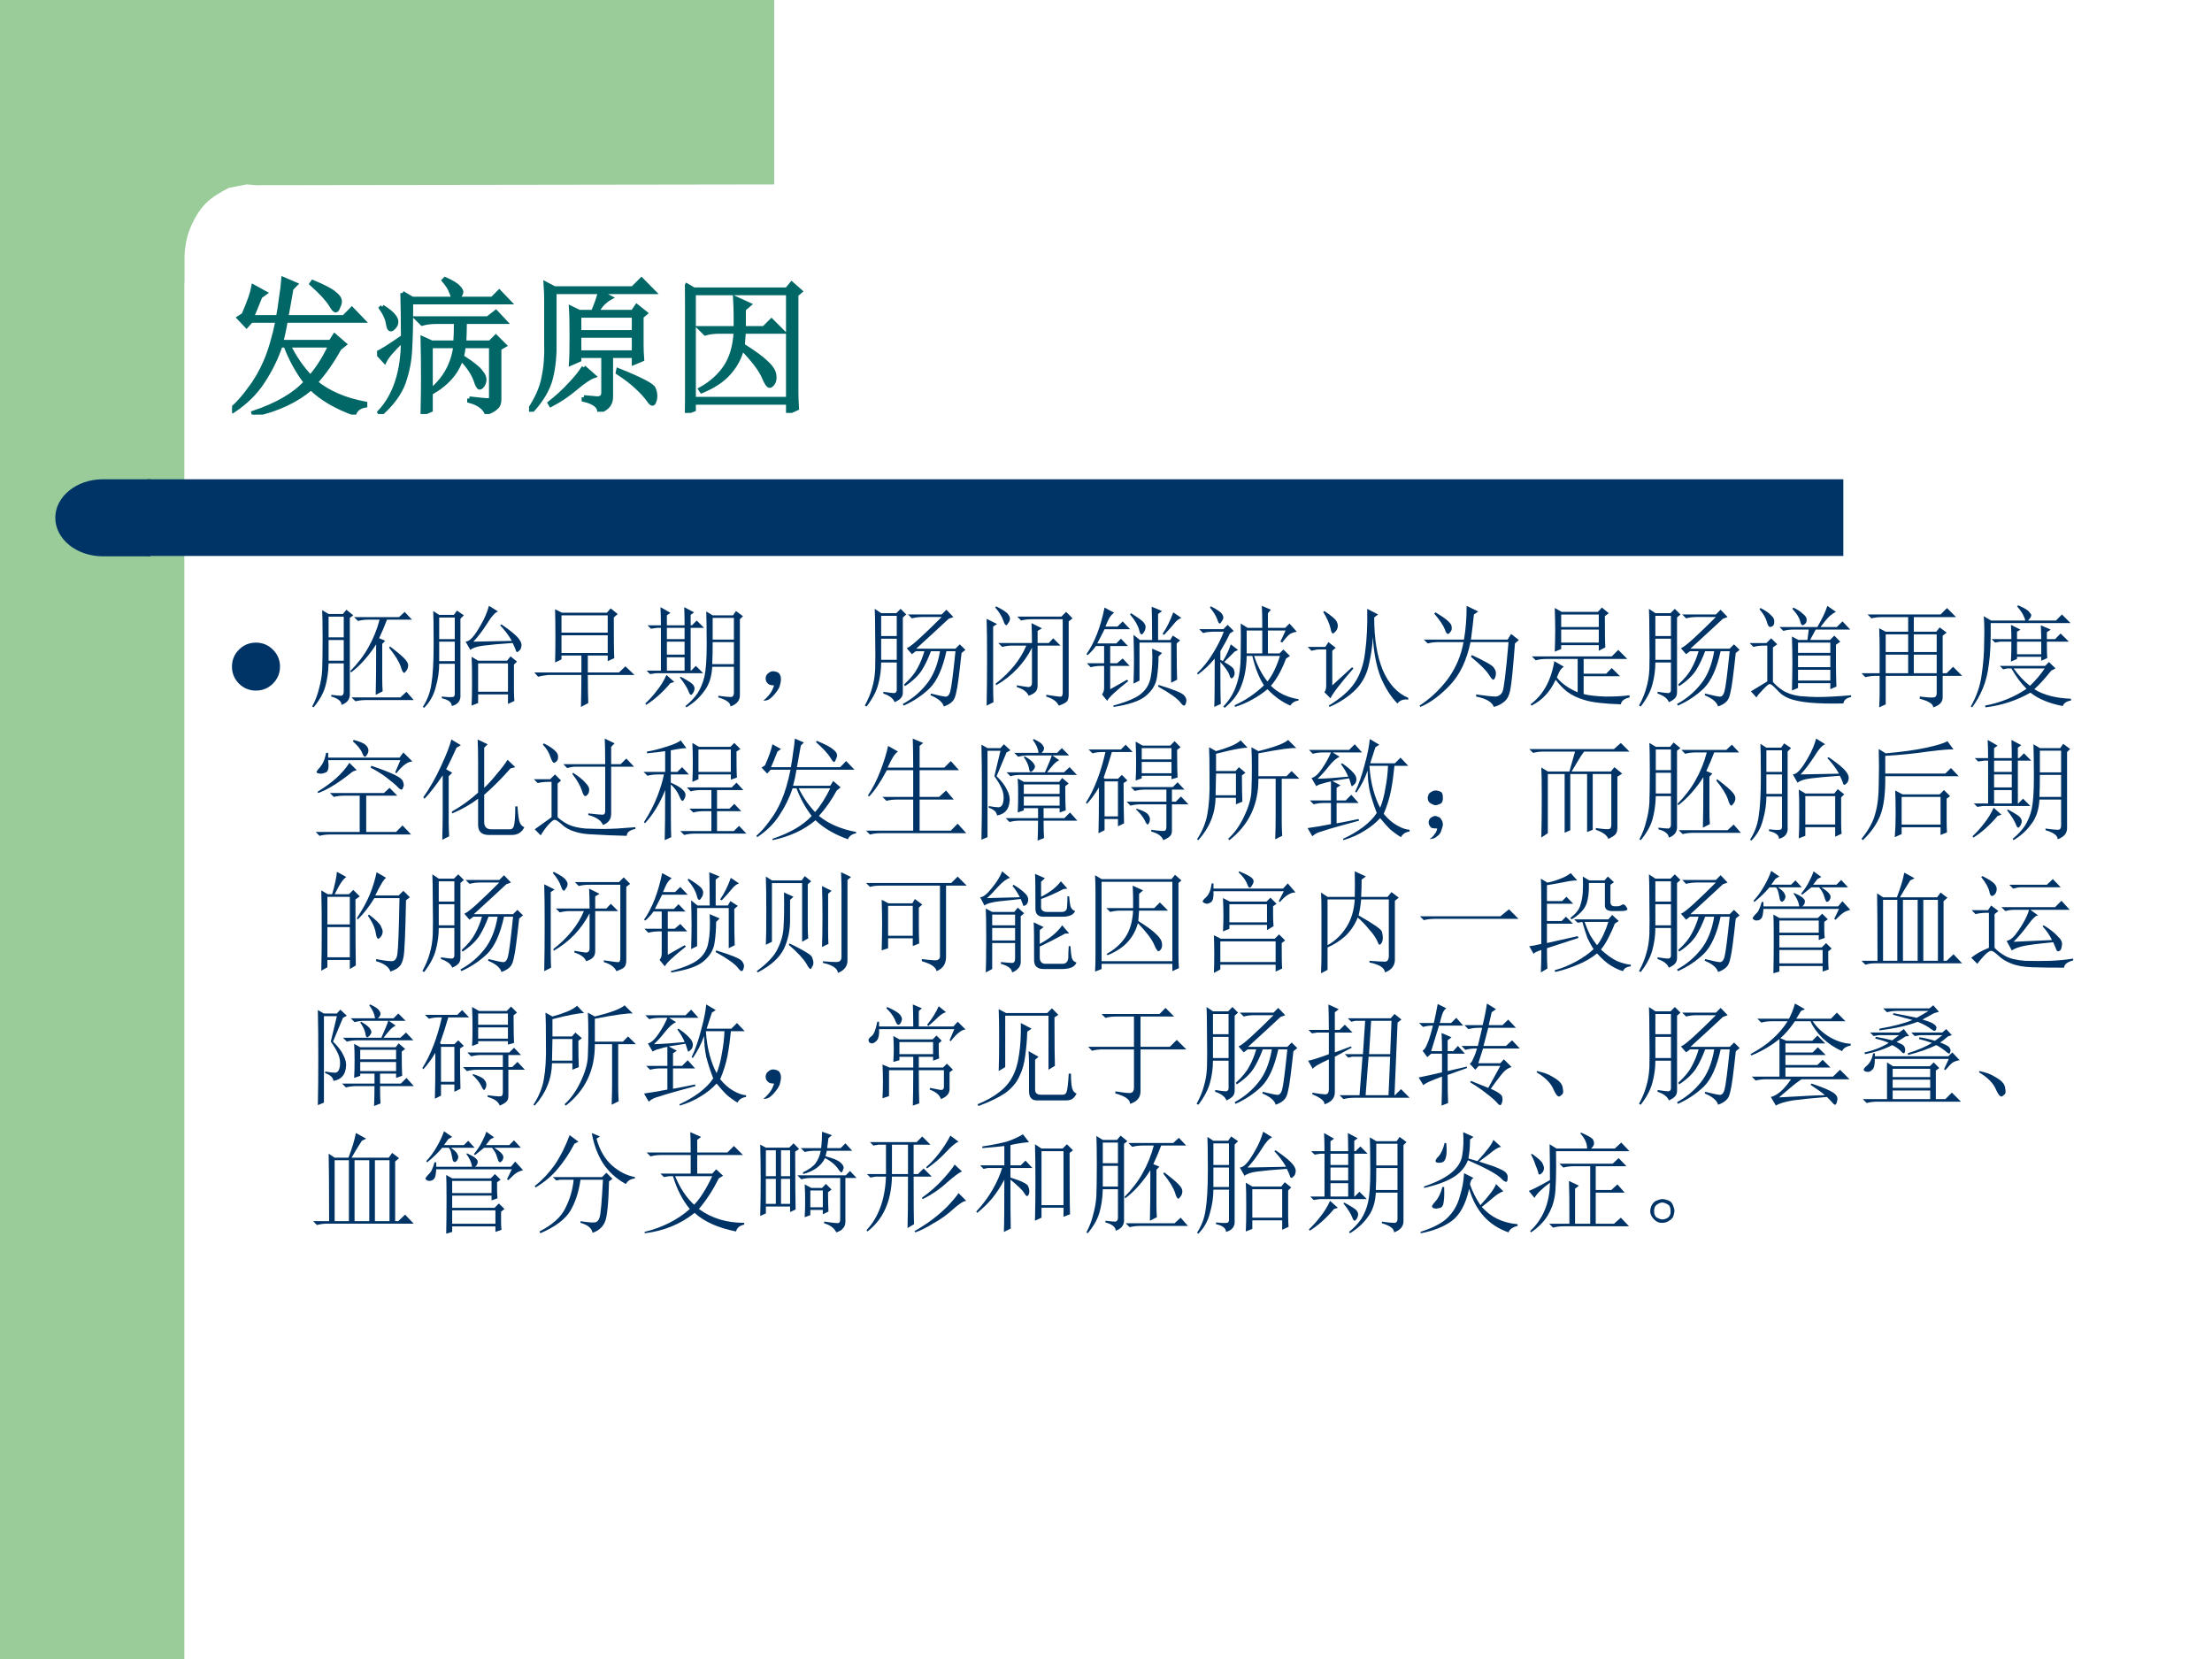 <?xml version="1.0" encoding="UTF-8" standalone="no"?>
<!DOCTYPE svg PUBLIC "-//W3C//DTD SVG 1.1//EN" "http://www.w3.org/Graphics/SVG/1.1/DTD/svg11.dtd">
<svg xmlns="http://www.w3.org/2000/svg" xmlns:xlink="http://www.w3.org/1999/xlink" version="1.1" width="720pt" height="540pt" viewBox="0 0 720 540">
<rect x="0" y="0" width="720" height="540" fill="#808080" stroke="none"/>
<g enable-background="new">
<g>
<g id="Layer-1" data-name="Artifact">
<clipPath id="cp33">
<path transform="matrix(1,0,0,-1,0,540)" d="M 0 0 L 720 0 L 720 540 L 0 540 Z " fill-rule="evenodd"/>
</clipPath>
<g clip-path="url(#cp33)">
<path transform="matrix(1,0,0,-1,0,540)" d="M 0 0 L 720 0 L 720 540 L 0 540 Z " fill="#ffffff" fill-rule="evenodd"/>
</g>
</g>
<g id="Layer-1" data-name="Artifact">
<clipPath id="cp34">
<path transform="matrix(1,0,0,-1,0,540)" d="M 0 0 L 720 0 L 720 540 L 0 540 Z " fill-rule="evenodd"/>
</clipPath>
<g clip-path="url(#cp34)">
<path transform="matrix(1,0,0,-1,0,540)" d="M 0 0 L 60 0 L 60 540 L 0 540 Z " fill="#99cc99" fill-rule="evenodd"/>
</g>
</g>
<g id="Layer-1" data-name="Artifact">
<path transform="matrix(1,0,0,-1,0,540)" d="M 252 540 L 252 479.97 L 83.5 479.72 L 80.25 479.97 L 74.5 478.85 C 72.25 477.72 68.875 475.84 66.75 473.59 C 64.625 471.34 62.875 468.21 61.75 465.34 C 60.625 462.46 60.25 459.59 60 456.71 L 60 448.08 L 36 448.08 L 36 479.97 L 36 540 L 252 540 Z " fill="#99cc99" fill-rule="evenodd"/>
</g>
<g id="Layer-1" data-name="Artifact">
<path transform="matrix(1,0,0,-1,0,540)" d="M 48 359.04 L 600 359.04 L 600 384 L 48 384 Z " fill="#003366" fill-rule="evenodd"/>
</g>
<g id="Layer-1" data-name="Artifact">
<path transform="matrix(1,0,0,-1,0,540)" d="M 48.96 384 L 33.48 384 C 24.931 384 18 378.39 18 371.46 C 18 364.53 24.931 358.92 33.48 358.92 L 48.96 358.92 Z " fill="#003366" fill-rule="evenodd"/>
</g>
<g id="Layer-1" data-name="P">
<clipPath id="cp35">
<path transform="matrix(1,0,0,-1,0,540)" d="M 0 0 L 720 0 L 720 540 L 0 540 Z " fill-rule="evenodd"/>
</clipPath>
<g clip-path="url(#cp35)">
<symbol id="font_24_a01">
<path d="M .312 .66 C .32 .702 .327 .745 .332 .789 C .34 .836 .345 .879 .348 .918 L .43 .883 L .402 .855 C .384 .751 .372 .686 .367 .66 L .758 .66 L .812 .715 L .887 .637 L .363 .637 C .355 .587 .345 .539 .332 .492 L .668 .492 L .695 .535 L .762 .477 L .727 .449 C .68 .363 .626 .286 .566 .219 C .652 .148 .764 .1 .902 .074 L .902 .062 C .863 .055 .839 .036 .828 .008 C .706 .052 .608 .109 .535 .18 C .434 .094 .305 .034 .148 0 L .145 .012 C .306 .066 .424 .135 .5 .219 C .443 .294 .397 .378 .363 .469 L .328 .469 C .299 .383 .259 .301 .207 .223 C .158 .147 .091 .082 .008 .027 L 0 .039 C .042 .076 .082 .121 .121 .176 C .163 .23 .198 .292 .227 .359 C .258 .43 .285 .522 .309 .637 L .129 .637 L .098 .602 L .047 .656 L .078 .676 C .115 .759 .137 .823 .145 .867 L .223 .824 L .191 .801 C .165 .736 .146 .689 .133 .66 L .312 .66 M .383 .469 C .424 .385 .474 .314 .531 .254 C .581 .311 .626 .383 .668 .469 L .383 .469 M .547 .898 C .622 .867 .672 .841 .695 .82 C .719 .802 .73 .784 .73 .766 C .73 .758 .727 .746 .719 .73 C .714 .715 .708 .707 .703 .707 C .695 .707 .685 .719 .672 .742 C .648 .781 .604 .829 .539 .887 L .547 .898 Z "/>
</symbol>
<symbol id="font_24_2bf5">
<path d="M .172 .82 L .238 .781 L .516 .781 C .513 .799 .508 .816 .5 .832 C .495 .85 .479 .875 .453 .906 L .461 .914 C .508 .893 .538 .875 .551 .859 C .564 .846 .57 .836 .57 .828 C .57 .815 .56 .799 .539 .781 L .781 .781 L .828 .828 L .895 .758 L .23 .758 C .23 .615 .228 .507 .223 .434 C .22 .363 .206 .29 .18 .215 C .154 .142 .102 .07 .023 0 L .016 .012 C .122 .124 .176 .288 .176 .504 C .108 .439 .066 .391 .051 .359 L 0 .414 C .021 .419 .079 .456 .176 .523 C .176 .643 .174 .742 .172 .82 M .035 .727 C .074 .703 .1 .682 .113 .664 C .126 .648 .132 .633 .129 .617 C .126 .602 .117 .589 .102 .578 C .089 .568 .079 .579 .074 .613 C .069 .647 .053 .682 .027 .719 L .035 .727 M .625 .105 C .708 .095 .754 .091 .762 .094 C .77 .096 .773 .104 .773 .117 L .773 .461 L .586 .461 C .576 .331 .507 .228 .379 .152 L .371 .164 C .462 .242 .516 .341 .531 .461 L .363 .461 L .363 .027 L .309 .004 C .311 .087 .312 .171 .312 .254 C .312 .34 .311 .426 .309 .512 L .371 .484 L .531 .484 C .534 .526 .535 .573 .535 .625 L .398 .625 C .365 .625 .333 .621 .305 .613 L .27 .648 L .75 .648 L .805 .691 L .867 .625 L .594 .625 C .594 .57 .592 .523 .59 .484 L .766 .484 L .805 .523 L .863 .465 L .828 .445 L .828 .102 C .828 .076 .822 .057 .809 .047 C .798 .034 .776 .021 .742 .008 C .724 .047 .685 .074 .625 .09 L .625 .105 M .582 .383 C .65 .339 .69 .306 .703 .285 C .719 .267 .727 .25 .727 .234 C .727 .221 .723 .208 .715 .195 C .707 .185 .701 .18 .695 .18 C .688 .18 .678 .197 .668 .23 C .652 .275 .621 .322 .574 .371 L .582 .383 Z "/>
</symbol>
<symbol id="font_24_9cf">
<path d="M .117 .754 C .117 .788 .116 .826 .113 .867 L .172 .836 L .703 .836 L .762 .895 L .844 .812 L .172 .812 L .172 .477 C .174 .388 .167 .306 .148 .23 C .13 .155 .085 .078 .012 0 L 0 .008 C .052 .086 .085 .159 .098 .227 C .113 .297 .12 .374 .117 .457 L .117 .754 M .371 .098 C .402 .095 .432 .092 .461 .09 C .49 .09 .504 .103 .504 .129 L .504 .379 L .34 .379 L .34 .352 L .285 .328 C .288 .37 .289 .43 .289 .508 C .289 .589 .288 .654 .285 .703 L .34 .676 L .434 .676 C .457 .73 .473 .775 .48 .809 L .551 .773 C .533 .763 .516 .75 .5 .734 C .487 .721 .473 .702 .457 .676 L .703 .676 L .73 .715 L .789 .668 L .762 .645 L .762 .453 C .762 .424 .763 .392 .766 .355 L .711 .332 L .711 .379 L .555 .379 L .555 .105 C .557 .056 .531 .022 .477 .004 C .474 .04 .439 .066 .371 .082 L .371 .098 M .34 .652 L .34 .539 L .711 .539 L .711 .652 L .34 .652 M .34 .516 L .34 .402 L .711 .402 L .711 .516 L .34 .516 M .371 .301 L .438 .242 C .409 .232 .368 .204 .316 .16 C .264 .116 .208 .078 .148 .047 L .141 .059 C .19 .098 .236 .139 .277 .184 C .319 .228 .35 .267 .371 .301 M .605 .281 C .759 .219 .839 .177 .844 .156 C .852 .138 .855 .122 .855 .109 C .855 .094 .853 .081 .848 .07 C .845 .06 .841 .055 .836 .055 C .831 .055 .823 .062 .812 .078 C .794 .104 .767 .134 .73 .168 C .694 .202 .651 .234 .602 .266 L .605 .281 Z "/>
</symbol>
<symbol id="font_24_d10">
<path d="M .344 .668 C .344 .699 .342 .736 .34 .777 L .434 .734 L .398 .703 L .398 .574 L .535 .574 L .586 .625 L .66 .551 L .398 .551 C .396 .517 .393 .486 .391 .457 C .466 .41 .52 .371 .551 .34 C .585 .309 .603 .28 .605 .254 C .608 .23 .604 .212 .594 .199 C .586 .189 .579 .184 .574 .184 C .564 .184 .551 .203 .535 .242 C .514 .292 .465 .357 .387 .438 C .371 .375 .341 .319 .297 .27 C .253 .22 .191 .18 .113 .148 L .105 .16 C .176 .199 .232 .249 .273 .309 C .315 .371 .339 .452 .344 .551 L .23 .551 C .197 .551 .165 .547 .137 .539 L .102 .574 L .344 .574 L .344 .668 M 0 .871 L .059 .836 L .691 .836 L .723 .875 L .781 .824 L .754 .801 L .754 .152 C .754 .116 .755 .076 .758 .031 L .699 .004 L .699 .07 L .059 .07 L .059 .023 L 0 0 C .003 .052 .004 .102 .004 .148 L .004 .719 C .004 .758 .003 .809 0 .871 M .059 .812 L .059 .094 L .699 .094 L .699 .812 L .059 .812 Z "/>
</symbol>
<use xlink:href="#font_24_a01" transform="matrix(48.024,0,0,-48.024,75.538,134.96)" fill="#006666"/>
<use xlink:href="#font_24_2bf5" transform="matrix(48.024,0,0,-48.024,122.744,134.772)" fill="#006666"/>
<use xlink:href="#font_24_9cf" transform="matrix(48.024,0,0,-48.024,172.201,134.022)" fill="#006666"/>
<use xlink:href="#font_24_d10" transform="matrix(48.024,0,0,-48.024,222.972,134.397)" fill="#006666"/>
<use xlink:href="#font_24_a01" stroke-width=".029" stroke-linecap="butt" stroke-miterlimit="10" stroke-linejoin="miter" transform="matrix(48.024,0,0,-48.024,75.538,134.96)" fill="none" stroke="#006666"/>
<use xlink:href="#font_24_2bf5" stroke-width=".029" stroke-linecap="butt" stroke-miterlimit="10" stroke-linejoin="miter" transform="matrix(48.024,0,0,-48.024,122.744,134.772)" fill="none" stroke="#006666"/>
<use xlink:href="#font_24_9cf" stroke-width=".029" stroke-linecap="butt" stroke-miterlimit="10" stroke-linejoin="miter" transform="matrix(48.024,0,0,-48.024,172.201,134.022)" fill="none" stroke="#006666"/>
<use xlink:href="#font_24_d10" stroke-width=".029" stroke-linecap="butt" stroke-miterlimit="10" stroke-linejoin="miter" transform="matrix(48.024,0,0,-48.024,222.972,134.397)" fill="none" stroke="#006666"/>
</g>
</g>
<g id="Layer-1" data-name="P">
<clipPath id="cp37">
<path transform="matrix(1,0,0,-1,0,540)" d="M 0 0 L 720 0 L 720 540 L 0 540 Z " fill-rule="evenodd"/>
</clipPath>
<g clip-path="url(#cp37)">
<symbol id="font_26_7a">
<path d="M 0 .289 C 0 .369 .028 .437 .084 .493 C .141 .55 .209 .578 .289 .578 C .369 .578 .437 .55 .494 .493 C .55 .437 .579 .369 .579 .289 C .579 .209 .55 .141 .494 .084 C .437 .028 .369 0 .289 0 C .209 0 .141 .028 .084 .084 C .028 .141 0 .209 0 .289 Z "/>
</symbol>
<use xlink:href="#font_26_7a" transform="matrix(27,0,0,-27,75.505,224.779)" fill="#003366"/>
</g>
</g>
<g id="Layer-1" data-name="P">
<clipPath id="cp39">
<path transform="matrix(1,0,0,-1,0,540)" d="M 0 0 L 720 0 L 720 540 L 0 540 Z " fill-rule="evenodd"/>
</clipPath>
<g clip-path="url(#cp39)">
<symbol id="font_24_370a">
<path d="M 0 .008 C .029 .062 .049 .117 .062 .172 C .078 .229 .087 .284 .09 .336 C .092 .391 .094 .486 .094 .621 C .094 .759 .092 .845 .09 .879 L .148 .844 L .277 .844 L .309 .883 L .371 .832 L .34 .809 L .34 .133 C .345 .078 .32 .042 .266 .023 C .263 .057 .232 .082 .172 .098 L .172 .113 C .216 .108 .246 .105 .262 .105 C .277 .108 .285 .12 .285 .141 L .285 .398 L .148 .398 C .146 .318 .135 .246 .117 .184 C .099 .124 .064 .062 .012 0 L 0 .008 M .148 .82 L .148 .633 L .285 .633 L .285 .82 L .148 .82 M .148 .609 L .148 .422 L .285 .422 L .285 .609 L .148 .609 M .379 .816 L .785 .816 L .836 .863 L .902 .793 L .676 .793 C .655 .738 .632 .682 .605 .625 L .66 .602 L .633 .574 L .633 .277 C .633 .22 .634 .176 .637 .145 L .574 .113 C .577 .207 .578 .359 .578 .57 C .549 .523 .514 .477 .473 .43 C .434 .385 .393 .348 .352 .316 L .344 .328 C .411 .396 .466 .467 .508 .543 C .552 .621 .586 .704 .609 .793 L .508 .793 C .474 .793 .443 .789 .414 .781 L .379 .816 M .703 .551 C .779 .493 .826 .453 .844 .43 C .862 .409 .87 .389 .867 .371 C .865 .353 .858 .339 .848 .328 C .84 .318 .835 .312 .832 .312 C .822 .312 .811 .331 .801 .367 C .785 .414 .75 .471 .695 .539 L .703 .551 M .355 .09 L .797 .09 L .852 .141 L .918 .066 L .484 .066 C .451 .066 .419 .062 .391 .055 L .355 .09 Z "/>
</symbol>
<symbol id="font_24_36fe">
<path d="M .5 .402 L .5 .145 L .77 .145 L .77 .402 L .5 .402 M .457 .598 L .805 .605 C .776 .655 .741 .702 .699 .746 L .711 .754 C .794 .697 .846 .654 .867 .625 C .888 .599 .896 .576 .891 .555 C .888 .536 .882 .523 .871 .516 C .863 .508 .858 .504 .855 .504 C .848 .504 .842 .51 .84 .523 C .832 .544 .823 .565 .812 .586 C .695 .578 .607 .57 .547 .562 C .49 .555 .451 .542 .43 .523 L .387 .598 C .408 .6 .428 .613 .449 .637 C .47 .66 .496 .699 .527 .754 C .559 .809 .582 .865 .598 .922 L .68 .871 C .654 .863 .621 .827 .582 .762 C .54 .697 .499 .642 .457 .598 M .441 .02 C .444 .066 .445 .141 .445 .242 C .445 .346 .444 .419 .441 .461 L .5 .426 L .762 .426 L .793 .465 L .852 .418 L .824 .391 L .824 .156 C .824 .115 .826 .083 .828 .062 L .77 .035 L .77 .121 L .5 .121 L .5 .043 L .441 .02 M .148 .816 L .148 .621 L .289 .621 L .289 .816 L .148 .816 M .148 .598 L .148 .422 L .289 .422 L .289 .598 L .148 .598 M .094 .875 L .148 .84 L .281 .84 L .309 .879 L .371 .836 L .34 .805 L .34 .121 C .345 .066 .319 .031 .262 .016 C .262 .049 .232 .073 .172 .086 L .172 .102 C .221 .096 .254 .095 .27 .098 C .285 .098 .292 .113 .289 .145 L .289 .398 L .148 .398 C .148 .331 .138 .26 .117 .188 C .099 .115 .064 .052 .012 0 L 0 .008 C .042 .073 .068 .143 .078 .219 C .091 .297 .098 .417 .098 .578 C .098 .74 .096 .839 .094 .875 Z "/>
</symbol>
<symbol id="font_24_1c19">
<path d="M .246 .828 L .246 .672 L .664 .672 L .664 .828 L .246 .828 M .246 .648 L .246 .488 L .664 .488 L .664 .648 L .246 .648 M .188 .883 L .25 .852 L .656 .852 L .691 .891 L .754 .84 L .719 .809 C .719 .624 .72 .501 .723 .441 L .664 .414 L .664 .465 L .484 .465 L .484 .312 L .766 .312 L .824 .367 L .906 .289 L .484 .289 C .484 .185 .486 .1 .488 .035 L .422 0 C .424 .094 .426 .19 .426 .289 L .129 .289 C .095 .286 .064 .281 .035 .273 L 0 .312 L .426 .312 L .426 .465 L .246 .465 L .246 .43 L .188 .402 C .19 .462 .191 .539 .191 .633 C .191 .727 .19 .81 .188 .883 Z "/>
</symbol>
<symbol id="font_24_1d4f">
<path d="M .195 .719 L .195 .617 L .355 .617 L .355 .719 L .195 .719 M .195 .594 L .195 .477 L .355 .477 L .355 .594 L .195 .594 M .195 .453 L .195 .332 L .355 .332 L .355 .453 L .195 .453 M .141 .742 C .141 .807 .139 .862 .137 .906 L .227 .855 L .195 .832 L .195 .742 L .355 .742 C .355 .789 .354 .844 .352 .906 L .441 .859 L .41 .836 L .41 .742 L .422 .742 L .465 .785 L .531 .719 L .41 .719 L .41 .332 L .414 .332 L .457 .375 L .523 .309 L .098 .309 L .043 .301 L .012 .332 L .141 .332 L .141 .719 L .105 .719 L .051 .711 L .02 .742 L .141 .742 M .191 .293 L .262 .23 L .227 .219 C .156 .135 .083 .07 .008 .023 L 0 .035 C .039 .072 .074 .111 .105 .152 C .139 .194 .168 .241 .191 .293 M .32 .277 C .383 .243 .419 .22 .43 .207 C .44 .194 .445 .182 .445 .172 C .445 .159 .441 .146 .434 .133 C .426 .12 .419 .113 .414 .113 C .406 .113 .398 .124 .391 .145 C .378 .178 .352 .22 .312 .27 L .32 .277 M .609 .809 L .609 .613 L .801 .613 L .801 .809 L .609 .809 M .609 .59 C .609 .517 .608 .451 .605 .391 L .801 .391 L .801 .59 L .609 .59 M .66 .105 C .71 .098 .745 .094 .766 .094 C .789 .091 .801 .104 .801 .133 L .801 .367 L .605 .367 C .6 .276 .576 .202 .531 .145 C .49 .087 .436 .039 .371 0 L .363 .012 C .408 .048 .444 .087 .473 .129 C .501 .173 .522 .224 .535 .281 C .548 .339 .555 .434 .555 .566 C .555 .699 .553 .799 .551 .867 L .609 .832 L .793 .832 L .82 .871 L .883 .824 L .855 .797 L .855 .117 C .858 .065 .829 .029 .77 .008 C .77 .042 .733 .069 .66 .09 L .66 .105 Z "/>
</symbol>
<symbol id="font_24_2c8">
<path d="M .055 .061 C .07 .079 .083 .105 .094 .139 C .07 .139 .053 .143 .043 .151 C .033 .159 .025 .169 .02 .182 C .017 .195 .017 .207 .02 .217 C .022 .23 .031 .242 .047 .253 C .062 .266 .082 .27 .105 .264 C .129 .259 .143 .249 .148 .233 C .154 .22 .156 .207 .156 .194 C .156 .178 .152 .158 .145 .132 C .137 .108 .118 .081 .09 .049 C .064 .021 .042 .005 .023 .003 C .008 0 0 0 0 .003 C 0 .005 .004 .009 .012 .014 C .027 .027 .042 .043 .055 .061 Z "/>
</symbol>
<symbol id="font_24_36d0">
<path d="M .598 .117 C .66 .102 .702 .092 .723 .09 C .746 .085 .763 .1 .773 .137 C .784 .176 .799 .297 .82 .5 L .738 .5 C .704 .344 .654 .232 .586 .164 C .518 .099 .44 .047 .352 .008 L .344 .023 C .43 .07 .501 .13 .559 .203 C .618 .276 .659 .375 .68 .5 L .598 .5 C .574 .435 .547 .378 .516 .328 C .484 .279 .434 .23 .363 .184 L .355 .199 C .413 .251 .453 .301 .477 .348 C .503 .395 .523 .445 .539 .5 L .461 .5 L .426 .473 L .379 .527 C .397 .533 .436 .562 .496 .617 C .556 .672 .622 .736 .695 .809 L .52 .809 C .486 .809 .454 .805 .426 .797 L .391 .832 L .695 .832 L .738 .875 L .801 .809 L .758 .793 C .708 .746 .611 .656 .465 .523 L .82 .523 L .859 .562 L .91 .512 L .875 .484 C .854 .292 .839 .174 .828 .133 C .82 .091 .809 .062 .793 .047 C .777 .029 .751 .013 .715 0 C .704 .039 .664 .073 .594 .102 L .598 .117 M .148 .82 L .148 .637 L .289 .637 L .289 .82 L .148 .82 M .148 .613 L .148 .422 L .289 .422 L .289 .613 L .148 .613 M .168 .117 L .168 .133 C .22 .125 .253 .121 .266 .121 C .281 .124 .289 .133 .289 .148 L .289 .398 L .148 .398 C .148 .331 .139 .264 .121 .199 C .105 .137 .07 .07 .016 0 L 0 .008 C .031 .065 .053 .118 .066 .168 C .082 .22 .091 .277 .094 .34 C .096 .405 .096 .503 .094 .633 C .094 .763 .092 .846 .09 .883 L .148 .844 L .285 .844 L .324 .883 L .375 .832 L .344 .805 L .344 .129 C .344 .108 .339 .091 .328 .078 C .318 .065 .298 .052 .27 .039 C .257 .073 .223 .099 .168 .117 Z "/>
</symbol>
<symbol id="font_24_4c1d">
<path d="M .41 .566 C .41 .624 .409 .684 .406 .746 L .5 .699 L .461 .676 L .461 .566 L .562 .566 L .602 .609 L .668 .543 L .461 .543 L .461 .18 C .461 .154 .453 .134 .438 .121 C .424 .108 .405 .098 .379 .09 C .366 .124 .331 .15 .273 .168 L .273 .184 C .318 .176 .352 .171 .375 .168 C .398 .168 .41 .181 .41 .207 L .41 .523 C .337 .38 .229 .267 .086 .184 L .082 .199 C .215 .303 .307 .418 .359 .543 L .234 .543 C .201 .543 .169 .539 .141 .531 L .105 .566 L .41 .566 M .059 .715 L .059 .16 C .059 .118 .06 .076 .062 .031 L 0 0 C .003 .135 .004 .277 .004 .426 C .004 .574 .003 .694 0 .785 L .094 .738 L .059 .715 M .539 .082 L .539 .098 C .622 .085 .668 .079 .676 .082 C .684 .087 .688 .1 .688 .121 L .688 .781 L .406 .781 C .372 .781 .341 .777 .312 .77 L .277 .805 L .676 .805 L .719 .848 L .777 .789 L .742 .762 L .742 .102 C .742 .073 .737 .052 .727 .039 C .716 .026 .691 .013 .652 0 C .637 .036 .599 .064 .539 .082 M .086 .898 C .151 .865 .188 .84 .195 .824 C .206 .811 .211 .799 .211 .789 C .211 .773 .206 .759 .195 .746 C .188 .733 .182 .727 .18 .727 C .169 .727 .16 .74 .152 .766 C .139 .805 .115 .845 .078 .887 L .086 .898 Z "/>
</symbol>
<symbol id="font_24_4b31">
<path d="M .402 .848 C .465 .809 .503 .781 .516 .766 C .529 .75 .535 .736 .535 .723 C .535 .707 .53 .691 .52 .676 C .512 .663 .505 .656 .5 .656 C .49 .656 .482 .669 .477 .695 C .466 .737 .439 .784 .395 .836 L .402 .848 M .785 .855 L .859 .805 C .836 .797 .815 .781 .797 .758 C .776 .732 .745 .697 .703 .652 L .688 .66 C .724 .712 .757 .777 .785 .855 M .426 .652 L .484 .605 L .594 .605 C .594 .762 .592 .862 .59 .906 L .684 .867 L .648 .84 L .648 .605 L .758 .605 L .781 .645 L .848 .602 L .816 .574 C .816 .408 .818 .298 .82 .246 L .766 .219 L .766 .582 L .48 .582 L .48 .238 L .426 .211 C .428 .289 .43 .361 .43 .426 C .43 .491 .428 .566 .426 .652 M .594 .527 L .684 .488 L .652 .457 C .652 .392 .647 .327 .637 .262 C .626 .199 .592 .145 .535 .098 C .48 .053 .384 .021 .246 0 L .242 .012 C .367 .046 .452 .082 .496 .121 C .543 .16 .572 .211 .582 .273 C .595 .336 .599 .421 .594 .527 M .652 .199 C .788 .158 .865 .126 .883 .105 C .901 .085 .908 .064 .902 .043 C .897 .022 .891 .012 .883 .012 C .875 .012 .863 .022 .848 .043 C .819 .079 .753 .126 .648 .184 L .652 .199 M .215 .16 L .367 .246 L .379 .234 C .267 .146 .203 .086 .188 .055 L .141 .113 C .154 .129 .16 .148 .16 .172 L .16 .371 L .133 .371 C .099 .371 .068 .367 .039 .359 L .004 .395 L .16 .395 L .16 .551 L .086 .551 C .068 .525 .043 .497 .012 .469 L 0 .477 C .073 .581 .128 .721 .164 .898 L .25 .852 C .229 .836 .214 .818 .203 .797 C .193 .776 .182 .753 .172 .727 L .281 .727 L .328 .773 L .395 .703 L .164 .703 C .141 .656 .118 .613 .098 .574 L .27 .574 L .312 .617 L .375 .551 L .215 .551 L .215 .395 L .277 .395 L .328 .438 L .391 .371 L .215 .371 L .215 .16 Z "/>
</symbol>
<symbol id="font_24_3edb">
<path d="M .449 .699 L .449 .492 L .59 .492 L .59 .699 L .449 .699 M .516 .469 C .549 .372 .59 .296 .637 .238 C .681 .293 .719 .37 .75 .469 L .516 .469 M .805 .445 C .766 .341 .72 .259 .668 .199 C .733 .134 .816 .094 .918 .078 L .918 .066 C .884 .061 .859 .046 .844 .02 C .771 .051 .702 .1 .637 .168 C .548 .095 .451 .042 .344 .008 L .34 .023 C .439 .068 .527 .128 .605 .203 C .561 .271 .526 .359 .5 .469 L .449 .469 C .447 .365 .431 .276 .402 .203 C .376 .13 .326 .062 .25 0 L .238 .012 C .293 .069 .332 .133 .355 .203 C .382 .276 .395 .371 .395 .488 C .397 .608 .397 .699 .395 .762 L .457 .723 L .59 .723 C .59 .811 .589 .878 .586 .922 L .668 .887 L .641 .855 L .641 .723 L .797 .723 L .836 .762 L .902 .688 C .884 .685 .866 .68 .848 .672 C .832 .664 .806 .637 .77 .59 L .754 .598 L .801 .699 L .641 .699 L .641 .492 L .746 .492 L .781 .527 L .84 .469 L .805 .445 M .297 .672 C .276 .625 .247 .572 .211 .512 L .211 .434 L .234 .422 C .268 .479 .292 .53 .305 .574 L .371 .523 L .34 .508 C .309 .477 .277 .445 .246 .414 C .301 .383 .329 .361 .332 .348 C .337 .335 .34 .324 .34 .316 C .34 .301 .336 .288 .328 .277 C .32 .27 .315 .266 .312 .266 C .305 .266 .298 .276 .293 .297 C .283 .326 .255 .365 .211 .414 C .211 .221 .212 .095 .215 .035 L .156 .008 C .159 .07 .16 .216 .16 .445 C .113 .388 .062 .34 .008 .301 L 0 .312 C .055 .365 .102 .423 .141 .488 C .182 .553 .216 .62 .242 .688 L .148 .688 C .115 .688 .083 .684 .055 .676 L .02 .711 L .238 .711 L .277 .75 L .332 .695 L .297 .672 M .125 .918 C .18 .889 .212 .867 .223 .852 C .233 .839 .238 .827 .238 .816 C .238 .806 .233 .794 .223 .781 C .215 .768 .21 .762 .207 .762 C .199 .762 .191 .773 .184 .797 C .171 .833 .148 .87 .117 .906 L .125 .918 Z "/>
</symbol>
<symbol id="font_24_41d4">
<path d="M .539 .887 L .637 .836 L .602 .809 C .602 .616 .628 .457 .68 .332 C .734 .207 .811 .124 .91 .082 L .91 .066 C .866 .072 .833 .06 .812 .031 C .753 .091 .702 .171 .66 .27 C .621 .371 .598 .492 .59 .633 C .587 .562 .576 .48 .555 .387 C .536 .296 .496 .219 .434 .156 C .371 .094 .293 .042 .199 0 L .191 .012 C .301 .079 .379 .148 .426 .219 C .475 .292 .507 .384 .52 .496 C .535 .608 .542 .738 .539 .887 M .152 .867 C .217 .823 .254 .792 .262 .773 C .27 .758 .273 .745 .273 .734 C .273 .716 .267 .699 .254 .684 C .241 .671 .233 .664 .23 .664 C .22 .664 .212 .68 .207 .711 C .197 .755 .174 .805 .141 .859 L .152 .867 M 0 .543 L .16 .543 L .188 .586 L .254 .535 L .223 .508 L .223 .195 L .402 .359 L .414 .348 C .294 .21 .225 .12 .207 .078 L .152 .133 C .163 .148 .168 .168 .168 .191 L .168 .52 L .109 .52 C .089 .52 .064 .516 .035 .508 L 0 .543 Z "/>
</symbol>
<symbol id="font_24_46a">
<path d="M .145 .855 C .236 .801 .284 .76 .289 .734 C .294 .711 .292 .693 .281 .68 C .271 .667 .263 .66 .258 .66 C .247 .66 .238 .673 .23 .699 C .215 .738 .182 .786 .133 .844 L .145 .855 M .426 .914 L .531 .863 L .492 .836 C .484 .76 .475 .685 .465 .609 L .797 .609 L .828 .66 L .898 .605 L .863 .574 C .845 .34 .831 .199 .82 .152 C .812 .108 .796 .074 .77 .051 C .743 .027 .711 .01 .672 0 C .656 .044 .603 .076 .512 .094 L .512 .113 C .6 .1 .659 .094 .688 .094 C .716 .096 .737 .111 .75 .137 C .763 .163 .781 .312 .805 .586 L .461 .586 C .427 .422 .366 .293 .277 .199 C .189 .105 .099 .039 .008 0 L 0 .012 C .096 .074 .181 .154 .254 .25 C .327 .349 .375 .461 .398 .586 L .168 .586 C .134 .586 .103 .582 .074 .574 L .039 .609 L .402 .609 C .418 .701 .426 .802 .426 .914 M .473 .469 C .592 .414 .659 .376 .672 .355 C .685 .337 .691 .32 .691 .305 C .691 .292 .689 .279 .684 .266 C .678 .253 .673 .246 .668 .246 C .66 .246 .647 .26 .629 .289 C .603 .331 .548 .385 .465 .453 L .473 .469 Z "/>
</symbol>
<symbol id="font_24_1c5f">
<path d="M .277 .688 L .277 .57 L .617 .57 L .617 .688 L .277 .688 M .219 .883 L .281 .848 L .609 .848 L .645 .887 L .707 .836 L .672 .809 C .672 .663 .673 .569 .676 .527 L .617 .496 L .617 .547 L .277 .547 L .277 .512 L .219 .488 C .221 .553 .223 .617 .223 .68 C .223 .745 .221 .812 .219 .883 M .277 .824 L .277 .711 L .617 .711 L .617 .824 L .277 .824 M .012 .445 L .734 .445 L .793 .504 L .875 .422 L .48 .422 L .48 .289 L .684 .289 L .734 .34 L .809 .266 L .48 .266 L .48 .105 C .527 .092 .594 .085 .68 .082 C .768 .082 .84 .086 .895 .094 L .895 .074 C .848 .064 .822 .043 .816 .012 C .663 .017 .553 .03 .488 .051 C .426 .069 .374 .094 .332 .125 C .293 .156 .258 .193 .227 .234 C .177 .125 .104 .047 .008 0 L 0 .012 C .115 .098 .186 .228 .215 .402 L .301 .352 C .285 .341 .273 .329 .266 .316 C .258 .303 .249 .283 .238 .254 C .283 .199 .345 .155 .426 .121 L .426 .422 L .141 .422 C .107 .422 .076 .418 .047 .41 L .012 .445 Z "/>
</symbol>
<symbol id="font_24_4683">
<path d="M .387 .858 L .395 .87 C .434 .852 .464 .832 .484 .811 C .508 .793 .518 .775 .516 .757 C .516 .741 .51 .729 .5 .721 C .49 .714 .483 .71 .48 .71 C .47 .71 .462 .723 .457 .749 C .447 .783 .423 .819 .387 .858 M .438 .553 L .438 .46 L .73 .46 L .73 .553 L .438 .553 M .438 .436 L .438 .331 L .73 .331 L .73 .436 L .438 .436 M .438 .307 L .438 .21 L .73 .21 L .73 .307 L .438 .307 M .523 .577 L .535 .671 L .398 .671 C .365 .671 .333 .667 .305 .659 L .27 .694 L .613 .694 C .658 .772 .688 .836 .703 .885 L .781 .831 C .763 .823 .742 .809 .719 .788 C .698 .767 .672 .736 .641 .694 L .789 .694 L .84 .745 L .91 .671 L .598 .671 L .547 .577 L .727 .577 L .766 .616 L .82 .561 L .781 .534 L .781 .358 C .781 .285 .783 .217 .785 .155 L .73 .132 L .73 .186 L .438 .186 L .438 .143 L .383 .12 C .385 .211 .387 .294 .387 .37 C .387 .448 .385 .527 .383 .608 L .441 .577 L .523 .577 M .09 .854 L .098 .866 C .145 .842 .177 .82 .195 .799 C .216 .781 .225 .762 .223 .741 C .223 .72 .217 .707 .207 .702 C .199 .697 .193 .694 .188 .694 C .174 .694 .164 .71 .156 .741 C .146 .777 .124 .815 .09 .854 M .211 .198 C .232 .172 .262 .146 .301 .12 C .342 .094 .395 .077 .457 .069 C .522 .064 .574 .061 .613 .061 C .689 .061 .79 .066 .918 .077 L .918 .061 C .876 .053 .853 .034 .848 .003 C .725 -0 .624 .003 .543 .01 C .462 .018 .4 .031 .355 .049 C .314 .065 .277 .091 .246 .128 C .212 .164 .19 .181 .18 .178 C .172 .178 .152 .161 .121 .128 C .09 .096 .07 .073 .062 .057 L .012 .112 C .056 .138 .105 .168 .16 .202 L .16 .526 L .129 .526 C .095 .526 .064 .522 .035 .514 L 0 .549 L .152 .549 L .195 .592 L .25 .538 L .211 .51 L .211 .198 Z "/>
</symbol>
<symbol id="font_24_7bd">
<path d="M .527 .098 C .59 .09 .632 .087 .652 .09 C .673 .092 .682 .108 .68 .137 L .68 .285 L .219 .285 L .219 .027 L .16 0 C .163 .062 .164 .104 .164 .125 L .164 .285 L .129 .285 C .095 .285 .064 .281 .035 .273 L 0 .309 L .164 .309 L .164 .527 C .164 .585 .163 .647 .16 .715 L .219 .684 L .422 .684 L .422 .816 L .184 .816 C .15 .816 .118 .812 .09 .805 L .055 .84 L .715 .84 L .773 .898 L .855 .816 L .473 .816 L .473 .684 L .676 .684 L .707 .723 L .77 .676 L .734 .648 L .734 .309 L .77 .309 L .828 .367 L .91 .285 L .734 .285 L .734 .098 C .737 .051 .708 .018 .648 0 C .651 .029 .611 .055 .527 .078 L .527 .098 M .219 .66 L .219 .5 L .422 .5 L .422 .66 L .219 .66 M .473 .66 L .473 .5 L .68 .5 L .68 .66 L .473 .66 M .219 .477 L .219 .309 L .422 .309 L .422 .477 L .219 .477 M .473 .477 L .473 .309 L .68 .309 L .68 .477 L .473 .477 Z "/>
</symbol>
<symbol id="font_24_14d6">
<path d="M .363 .414 C .366 .466 .367 .526 .367 .594 L .266 .594 L .219 .586 L .188 .617 L .367 .617 C .367 .656 .366 .699 .363 .746 L .449 .703 L .418 .684 L .418 .617 L .637 .617 C .637 .661 .635 .703 .633 .742 L .723 .703 L .688 .68 L .688 .617 L .762 .617 L .812 .668 L .887 .594 L .688 .594 C .688 .518 .689 .469 .691 .445 L .637 .422 L .637 .457 L .418 .457 L .418 .438 L .363 .414 M .727 .332 C .667 .257 .616 .201 .574 .164 C .658 .112 .768 .083 .906 .078 L .906 .062 C .865 .055 .84 .038 .832 .012 C .71 .035 .612 .076 .539 .133 C .414 .062 .279 .018 .133 0 L .129 .016 C .267 .042 .392 .092 .504 .168 C .454 .217 .409 .279 .367 .352 L .328 .352 L .293 .344 L .262 .375 L .672 .375 L .707 .41 L .766 .352 L .727 .332 M .387 .352 C .436 .284 .486 .232 .535 .195 C .587 .245 .632 .297 .668 .352 L .387 .352 M .418 .594 L .418 .48 L .637 .48 L .637 .594 L .418 .594 M .117 .824 L .184 .785 L .492 .785 C .49 .801 .483 .818 .473 .836 C .465 .854 .447 .88 .418 .914 L .43 .922 C .49 .896 .523 .875 .531 .859 C .542 .846 .547 .839 .547 .836 C .547 .82 .536 .803 .516 .785 L .77 .785 L .824 .84 L .902 .762 L .18 .762 C .182 .605 .177 .483 .164 .395 C .154 .309 .135 .234 .109 .172 C .083 .109 .051 .052 .012 0 L 0 .008 C .052 .099 .085 .194 .098 .293 C .113 .392 .121 .492 .121 .594 C .124 .698 .122 .775 .117 .824 Z "/>
</symbol>
<use xlink:href="#font_24_370a" transform="matrix(36,0,0,-36,101.626,230.246)" fill="#003366"/>
<use xlink:href="#font_24_36fe" transform="matrix(36,0,0,-36,137.626,230.386)" fill="#003366"/>
<use xlink:href="#font_24_1c19" transform="matrix(36,0,0,-36,173.907,230.105)" fill="#003366"/>
<use xlink:href="#font_24_1d4f" transform="matrix(36,0,0,-36,210.048,230.246)" fill="#003366"/>
<use xlink:href="#font_24_2c8" transform="matrix(36,0,0,-36,248.579,228.089)" fill="#003366"/>
<use xlink:href="#font_24_36d0" transform="matrix(36,0,0,-36,281.486,229.964)" fill="#003366"/>
<use xlink:href="#font_24_4c1d" transform="matrix(36,0,0,-36,321.142,229.683)" fill="#003366"/>
<use xlink:href="#font_24_4b31" transform="matrix(36,0,0,-36,353.626,230.105)" fill="#003366"/>
<use xlink:href="#font_24_3edb" transform="matrix(36,0,0,-36,389.626,230.386)" fill="#003366"/>
<use xlink:href="#font_24_41d4" transform="matrix(36,0,0,-36,425.626,230.105)" fill="#003366"/>
<use xlink:href="#font_24_46a" transform="matrix(36,0,0,-36,462.048,230.105)" fill="#003366"/>
<use xlink:href="#font_24_1c5f" transform="matrix(36,0,0,-36,498.189,229.683)" fill="#003366"/>
<use xlink:href="#font_24_36d0" transform="matrix(36,0,0,-36,533.486,229.964)" fill="#003366"/>
<use xlink:href="#font_24_4683" transform="matrix(36,0,0,-36,569.486,229.074)" fill="#003366"/>
<use xlink:href="#font_24_7bd" transform="matrix(36,0,0,-36,605.908,230.246)" fill="#003366"/>
<use xlink:href="#font_24_14d6" transform="matrix(36,0,0,-36,641.486,230.246)" fill="#003366"/>
</g>
</g>
<g id="Layer-1" data-name="P">
<clipPath id="cp40">
<path transform="matrix(1,0,0,-1,0,540)" d="M 0 0 L 720 0 L 720 540 L 0 540 Z " fill-rule="evenodd"/>
</clipPath>
<g clip-path="url(#cp40)">
<symbol id="font_24_30aa">
<path d="M .129 .387 L .617 .387 L .668 .434 L .738 .363 L .457 .363 L .457 .035 L .727 .035 L .785 .094 L .863 .012 L .129 .012 C .095 .012 .064 .008 .035 0 L 0 .035 L .398 .035 L .398 .363 L .258 .363 C .224 .363 .193 .359 .164 .352 L .129 .387 M .344 .867 C .401 .852 .438 .836 .453 .82 C .469 .805 .477 .789 .477 .773 C .477 .76 .473 .747 .465 .734 C .457 .721 .451 .715 .445 .715 C .438 .715 .43 .725 .422 .746 C .409 .78 .38 .816 .336 .855 L .344 .867 M .719 .574 L .766 .684 L .113 .684 C .121 .621 .115 .585 .094 .574 C .076 .566 .06 .562 .047 .562 C .036 .562 .027 .564 .02 .566 C .012 .569 .008 .573 .008 .578 C .008 .581 .012 .587 .02 .598 C .033 .611 .046 .628 .059 .648 C .074 .672 .086 .706 .094 .75 L .113 .75 L .113 .707 L .758 .707 L .793 .754 L .875 .672 C .833 .672 .785 .637 .73 .566 L .719 .574 M .371 .594 L .336 .582 C .214 .483 .109 .418 .023 .387 L .016 .398 C .081 .438 .137 .478 .184 .52 C .233 .564 .273 .611 .305 .66 L .371 .594 M .504 .633 C .59 .604 .658 .578 .707 .555 C .757 .531 .784 .51 .789 .492 C .794 .477 .797 .466 .797 .461 C .797 .453 .794 .444 .789 .434 C .786 .423 .783 .418 .777 .418 C .767 .418 .755 .426 .742 .441 C .719 .465 .686 .492 .645 .523 C .605 .555 .556 .586 .496 .617 L .504 .633 Z "/>
</symbol>
<symbol id="font_24_946">
<path d="M .172 0 C .174 .083 .176 .163 .176 .238 L .176 .582 C .118 .496 .064 .426 .012 .371 L 0 .383 C .057 .464 .111 .557 .16 .664 C .21 .771 .241 .852 .254 .906 L .34 .855 L .301 .832 C .267 .757 .236 .691 .207 .637 L .262 .605 L .23 .574 L .23 .148 C .23 .12 .232 .081 .234 .031 L .172 0 M .496 .426 L .496 .707 C .496 .764 .495 .831 .492 .906 L .582 .863 L .551 .832 L .551 .469 C .587 .503 .626 .546 .668 .598 C .712 .65 .743 .691 .762 .723 L .832 .656 L .789 .645 C .714 .559 .634 .479 .551 .406 L .551 .16 C .551 .116 .573 .094 .617 .094 L .785 .094 C .806 .094 .819 .111 .824 .145 C .829 .178 .832 .23 .832 .301 L .852 .301 C .857 .23 .863 .184 .871 .16 C .879 .137 .893 .121 .914 .113 C .891 .066 .853 .043 .801 .043 L .594 .043 C .529 .043 .496 .073 .496 .133 L .496 .371 C .428 .319 .35 .275 .262 .238 L .258 .254 C .349 .306 .428 .363 .496 .426 Z "/>
</symbol>
<symbol id="font_24_45f7">
<path d="M .348 .559 L .355 .57 C .41 .534 .448 .503 .469 .477 C .492 .453 .503 .432 .5 .414 C .5 .396 .495 .382 .484 .371 C .477 .363 .47 .359 .465 .359 C .454 .359 .444 .376 .434 .41 C .418 .457 .389 .507 .348 .559 M .645 .648 C .645 .763 .643 .84 .641 .879 L .73 .836 L .699 .805 L .699 .648 L .785 .648 L .836 .699 L .906 .625 L .699 .625 L .699 .203 C .699 .174 .693 .152 .68 .137 C .669 .121 .651 .108 .625 .098 C .609 .139 .565 .169 .492 .188 L .492 .203 C .562 .195 .605 .191 .621 .191 C .637 .191 .645 .202 .645 .223 L .645 .625 L .375 .625 C .354 .625 .329 .621 .301 .613 L .266 .648 L .645 .648 M .082 .824 L .09 .836 C .137 .812 .171 .79 .191 .77 C .212 .751 .221 .732 .219 .711 C .219 .693 .214 .68 .203 .672 C .195 .664 .189 .66 .184 .66 C .173 .66 .163 .676 .152 .707 C .139 .749 .116 .788 .082 .824 M .215 .168 C .243 .142 .276 .12 .312 .102 C .352 .083 .402 .072 .465 .066 C .527 .064 .583 .062 .633 .062 C .669 .062 .71 .064 .754 .066 C .801 .069 .855 .073 .918 .078 L .918 .062 C .866 .052 .84 .031 .84 0 C .723 .003 .625 .007 .547 .012 C .471 .014 .411 .023 .367 .039 C .323 .052 .285 .073 .254 .102 C .223 .13 .201 .145 .188 .145 C .177 .145 .159 .13 .133 .102 C .107 .073 .083 .04 .062 .004 L .008 .059 C .055 .092 .105 .129 .16 .168 L .16 .488 L .129 .488 C .095 .488 .064 .484 .035 .477 L 0 .512 L .148 .512 L .191 .555 L .246 .5 L .215 .473 L .215 .168 Z "/>
</symbol>
<symbol id="font_24_303b">
<path d="M .441 .527 C .444 .587 .445 .646 .445 .703 C .445 .763 .444 .822 .441 .879 L .5 .844 L .785 .844 L .82 .879 L .875 .824 L .84 .801 C .84 .681 .841 .603 .844 .566 L .789 .547 L .789 .594 L .496 .594 L .496 .551 L .441 .527 M .496 .82 L .496 .617 L .789 .617 L .789 .82 L .496 .82 M .391 .477 L .797 .477 L .84 .52 L .902 .453 L .664 .453 L .664 .285 L .777 .285 L .82 .328 L .883 .262 L .664 .262 L .664 .082 L .816 .082 L .863 .129 L .93 .059 L .461 .059 C .427 .059 .396 .055 .367 .047 L .332 .082 L .613 .082 L .613 .262 L .543 .262 C .509 .262 .478 .258 .449 .25 L .414 .285 L .613 .285 L .613 .453 L .52 .453 C .486 .453 .454 .449 .426 .441 L .391 .477 M .195 .805 C .161 .799 .107 .793 .031 .785 L .031 .801 C .081 .809 .138 .823 .203 .844 C .271 .865 .315 .884 .336 .902 L .387 .832 C .363 .832 .316 .826 .246 .812 L .246 .617 L .305 .617 L .348 .66 L .41 .594 L .246 .594 L .246 .52 C .301 .496 .336 .475 .352 .457 C .37 .441 .379 .426 .379 .41 C .379 .397 .375 .384 .367 .371 C .362 .361 .357 .355 .352 .355 C .344 .355 .335 .368 .324 .395 C .309 .434 .283 .47 .246 .504 C .246 .233 .247 .074 .25 .027 L .191 0 C .194 .099 .195 .25 .195 .453 C .148 .333 .087 .233 .012 .152 L .004 .164 C .056 .245 .096 .323 .125 .398 C .154 .474 .173 .539 .184 .594 L .129 .594 C .095 .594 .064 .59 .035 .582 L 0 .617 L .195 .617 L .195 .805 Z "/>
</symbol>
<symbol id="font_24_2b4f">
<path d="M .199 .801 L .289 .75 C .263 .737 .232 .689 .195 .605 L .426 .605 C .426 .725 .424 .812 .422 .867 L .516 .828 L .484 .801 L .484 .605 L .707 .605 L .766 .664 L .84 .582 L .484 .582 L .484 .34 L .66 .34 L .723 .398 L .793 .316 L .484 .316 L .484 .035 L .766 .035 L .828 .098 L .906 .012 L .129 .012 C .095 .012 .064 .008 .035 0 L 0 .035 L .426 .035 L .426 .316 L .277 .316 C .243 .316 .212 .312 .184 .305 L .148 .34 L .426 .34 L .426 .582 L .188 .582 C .128 .47 .074 .391 .027 .344 L .016 .352 C .06 .419 .098 .493 .129 .574 C .16 .655 .184 .73 .199 .801 Z "/>
</symbol>
<symbol id="font_24_4ccc">
<path d="M .383 .508 L .383 .422 L .707 .422 L .707 .508 L .383 .508 M .383 .398 L .383 .316 L .707 .316 L .707 .398 L .383 .398 M .328 .562 L .383 .531 L .703 .531 L .73 .566 L .789 .516 L .758 .492 C .758 .391 .759 .318 .762 .273 L .707 .254 L .707 .293 L .562 .293 L .562 .203 L .75 .203 L .801 .254 L .867 .18 L .562 .18 C .562 .104 .564 .052 .566 .023 L .508 0 C .51 .055 .512 .115 .512 .18 L .348 .18 C .314 .18 .283 .176 .254 .168 L .219 .203 L .512 .203 L .512 .293 L .383 .293 L .383 .273 L .328 .254 C .331 .303 .332 .357 .332 .414 C .332 .471 .331 .521 .328 .562 M .297 .793 L .516 .793 C .513 .829 .496 .868 .465 .91 L .473 .918 C .517 .897 .543 .88 .551 .867 C .561 .854 .566 .844 .566 .836 C .566 .82 .559 .806 .543 .793 L .684 .793 L .727 .836 L .793 .77 L .426 .77 C .392 .77 .361 .766 .332 .758 L .297 .793 M .383 .754 L .391 .762 C .427 .741 .452 .723 .465 .707 C .478 .691 .484 .678 .484 .668 C .484 .66 .479 .65 .469 .637 C .458 .626 .451 .621 .445 .621 C .438 .621 .432 .633 .43 .656 C .422 .69 .406 .723 .383 .754 M .637 .773 L .703 .727 C .682 .716 .663 .701 .645 .68 C .629 .661 .612 .641 .594 .617 L .746 .617 L .797 .664 L .863 .594 L .355 .594 C .322 .594 .29 .59 .262 .582 L .227 .617 L .574 .617 C .608 .693 .629 .745 .637 .773 M .137 .582 C .178 .543 .21 .503 .23 .461 C .251 .422 .259 .385 .254 .352 C .251 .318 .241 .29 .223 .27 C .207 .249 .18 .234 .141 .227 C .138 .258 .113 .281 .066 .297 L .066 .312 C .105 .305 .135 .301 .156 .301 C .18 .303 .194 .323 .199 .359 C .204 .398 .199 .435 .184 .469 C .168 .505 .146 .543 .117 .582 L .172 .812 L .055 .812 L .055 .031 L 0 .008 C .003 .128 .004 .271 .004 .438 C .004 .604 .003 .747 0 .867 L .055 .836 L .172 .836 L .203 .871 L .262 .816 L .227 .797 L .137 .582 Z "/>
</symbol>
<symbol id="font_24_2ebd">
<path d="M .824 .816 C .824 .684 .826 .6 .828 .566 L .773 .551 L .773 .582 L .504 .582 L .504 .559 L .449 .539 C .452 .589 .453 .643 .453 .703 C .453 .766 .452 .828 .449 .891 L .512 .855 L .762 .855 L .801 .895 L .855 .84 L .824 .816 M .504 .832 L .504 .73 L .773 .73 L .773 .832 L .504 .832 M .504 .707 L .504 .605 L .773 .605 L .773 .707 L .504 .707 M .59 .094 C .665 .083 .707 .081 .715 .086 C .723 .091 .727 .103 .727 .121 L .727 .324 L .496 .324 C .462 .324 .431 .32 .402 .312 L .367 .348 L .727 .348 L .727 .457 L .535 .457 C .501 .457 .47 .453 .441 .445 L .406 .48 L .785 .48 L .828 .523 L .891 .457 L .777 .457 L .777 .348 L .812 .348 L .859 .395 L .926 .324 L .777 .324 L .777 .09 C .777 .066 .772 .049 .762 .039 C .751 .026 .73 .013 .699 0 C .686 .036 .65 .062 .59 .078 L .59 .094 M .457 .285 C .514 .267 .548 .25 .559 .234 C .572 .219 .578 .204 .578 .191 C .578 .178 .576 .167 .57 .156 C .565 .146 .561 .141 .559 .141 C .551 .141 .542 .154 .531 .18 C .513 .214 .487 .246 .453 .277 L .457 .285 M .168 .531 L .168 .215 L .289 .215 L .289 .531 L .168 .531 M .117 .477 C .083 .419 .047 .37 .008 .328 L 0 .34 C .076 .46 .134 .612 .176 .797 L .152 .797 C .118 .797 .087 .793 .059 .785 L .023 .82 L .316 .82 L .359 .863 L .422 .797 L .234 .797 C .211 .716 .186 .639 .16 .566 L .168 .555 L .289 .555 L .324 .59 L .375 .539 L .34 .516 C .34 .362 .341 .241 .344 .152 L .289 .125 L .289 .191 L .168 .191 L .168 .09 L .113 .062 C .116 .146 .117 .284 .117 .477 Z "/>
</symbol>
<symbol id="font_24_1870">
<path d="M .766 .168 C .766 .134 .767 .091 .77 .039 L .707 .008 C .71 .086 .711 .158 .711 .223 L .711 .555 L .555 .555 C .557 .323 .47 .138 .293 0 L .281 .012 C .339 .064 .387 .132 .426 .215 C .467 .301 .49 .379 .492 .449 C .495 .522 .496 .589 .496 .648 C .496 .719 .495 .783 .492 .84 L .555 .805 C .701 .841 .79 .875 .824 .906 L .898 .832 C .862 .837 .747 .822 .555 .785 L .555 .578 L .809 .578 L .855 .625 L .926 .555 L .766 .555 L .766 .168 M .172 .602 L .168 .406 L .352 .406 L .352 .602 L .172 .602 M .395 .902 L .457 .836 C .41 .836 .315 .818 .172 .781 L .172 .625 L .348 .625 L .379 .66 L .438 .609 L .406 .586 C .406 .474 .408 .395 .41 .348 L .352 .324 L .352 .383 L .168 .383 C .165 .24 .113 .112 .012 0 L 0 .008 C .049 .083 .081 .16 .094 .238 C .109 .319 .116 .426 .113 .559 C .113 .691 .112 .785 .109 .84 L .172 .805 C .219 .818 .262 .832 .301 .848 C .34 .863 .371 .882 .395 .902 Z "/>
</symbol>
<symbol id="font_24_3824">
<path d="M .211 .359 L .211 .531 C .185 .526 .16 .52 .137 .512 C .113 .507 .094 .499 .078 .488 L .035 .562 C .064 .568 .095 .595 .129 .645 C .163 .694 .19 .743 .211 .793 L .141 .793 C .107 .793 .076 .789 .047 .781 L .012 .816 L .375 .816 L .426 .867 L .492 .793 L .227 .793 L .289 .754 C .26 .741 .229 .714 .195 .672 C .161 .628 .126 .589 .09 .555 C .171 .557 .263 .564 .367 .574 C .354 .608 .332 .646 .301 .688 L .312 .695 C .357 .664 .389 .637 .41 .613 C .431 .592 .441 .572 .441 .551 C .441 .53 .435 .514 .422 .504 C .411 .493 .405 .488 .402 .488 C .397 .488 .395 .491 .395 .496 C .392 .507 .385 .527 .375 .559 C .339 .553 .288 .546 .223 .535 L .297 .496 L .262 .473 L .262 .359 L .344 .359 L .395 .41 L .461 .336 L .262 .336 L .262 .152 C .309 .16 .375 .173 .461 .191 L .465 .176 C .329 .139 .241 .115 .199 .102 C .158 .089 .124 .078 .098 .07 C .074 .06 .056 .048 .043 .035 L 0 .109 C .078 .12 .148 .132 .211 .145 L .211 .336 L .148 .336 C .115 .336 .083 .332 .055 .324 L .02 .359 L .211 .359 M .559 .672 C .564 .591 .576 .518 .594 .453 C .612 .388 .633 .335 .656 .293 C .677 .345 .693 .404 .703 .469 C .716 .534 .724 .602 .727 .672 L .559 .672 M .785 .672 C .777 .591 .767 .517 .754 .449 C .741 .382 .719 .311 .688 .238 C .727 .191 .767 .156 .809 .133 C .85 .109 .888 .096 .922 .094 L .922 .078 C .885 .073 .859 .056 .844 .027 C .805 .051 .771 .076 .742 .102 C .716 .128 .688 .16 .656 .199 C .615 .155 .568 .117 .516 .086 C .464 .052 .4 .023 .324 0 L .32 .012 C .383 .04 .443 .076 .5 .117 C .557 .161 .599 .204 .625 .246 C .599 .314 .578 .379 .562 .441 C .549 .504 .543 .566 .543 .629 C .517 .556 .483 .49 .441 .43 L .43 .438 C .464 .508 .492 .59 .516 .684 C .542 .777 .557 .854 .562 .914 L .648 .863 L .613 .84 C .6 .801 .585 .753 .566 .695 L .789 .695 L .84 .746 L .91 .672 L .785 .672 Z "/>
</symbol>
<symbol id="font_24_2d7">
<path d="M .086 .096 C .068 .096 .052 .098 .039 .1 C .029 .105 .021 .113 .016 .124 C .01 .134 .008 .145 .008 .155 C .01 .168 .014 .178 .02 .186 C .027 .194 .035 .199 .043 .202 C .053 .207 .061 .21 .066 .21 C .074 .21 .083 .207 .094 .202 C .107 .199 .117 .19 .125 .174 C .133 .161 .137 .148 .137 .135 C .137 .122 .133 .105 .125 .085 C .12 .061 .108 .043 .09 .03 C .072 .014 .055 .005 .039 .003 C .026 -0 .02 -0 .02 .003 C .02 .005 .023 .008 .031 .01 C .044 .021 .055 .033 .062 .046 C .073 .056 .081 .073 .086 .096 M .109 .432 C .128 .427 .137 .409 .137 .378 C .139 .349 .132 .329 .113 .319 C .095 .311 .081 .307 .07 .307 C .06 .307 .046 .312 .027 .323 C .009 .333 0 .35 0 .374 C .003 .4 .012 .417 .027 .424 C .043 .435 .057 .44 .07 .44 C .081 .44 .094 .438 .109 .432 Z "/>
</symbol>
<symbol id="font_24_363c">
<path d="M .602 .098 C .674 .087 .716 .085 .727 .09 C .737 .095 .742 .108 .742 .129 L .742 .586 L .574 .586 L .574 .082 L .523 .062 L .523 .586 L .371 .586 L .371 .078 L .32 .055 L .32 .586 L .168 .586 L .168 .051 L .109 .012 C .112 .121 .113 .242 .113 .375 C .113 .508 .112 .598 .109 .645 L .168 .609 L .363 .609 L .414 .789 L .129 .789 C .095 .789 .064 .785 .035 .777 L 0 .812 L .766 .812 L .828 .867 L .906 .789 L .496 .789 C .475 .763 .438 .703 .383 .609 L .738 .609 L .77 .648 L .84 .59 L .797 .562 L .797 .109 C .797 .078 .792 .056 .781 .043 C .771 .03 .749 .016 .715 0 C .702 .034 .664 .061 .602 .082 L .602 .098 Z "/>
</symbol>
<symbol id="font_24_a3e">
<path d="M 0 .012 C .065 .092 .107 .169 .125 .242 C .146 .315 .156 .402 .156 .504 C .159 .608 .159 .715 .156 .824 L .219 .785 C .367 .798 .49 .815 .586 .836 C .682 .857 .746 .876 .777 .895 L .832 .82 C .798 .823 .721 .816 .602 .801 C .479 .783 .35 .77 .215 .762 L .215 .602 L .758 .602 L .809 .652 L .879 .578 L .215 .578 C .217 .422 .202 .302 .168 .219 C .134 .138 .082 .065 .012 0 L 0 .012 M .77 .375 L .77 .176 C .77 .137 .771 .102 .773 .07 L .715 .047 L .715 .117 L .363 .117 L .363 .055 L .301 .027 C .306 .087 .309 .158 .309 .238 C .309 .322 .307 .392 .305 .449 L .371 .414 L .707 .414 L .746 .453 L .801 .398 L .77 .375 M .363 .391 L .363 .141 L .715 .141 L .715 .391 L .363 .391 Z "/>
</symbol>
<use xlink:href="#font_24_30aa" transform="matrix(36,0,0,-36,102.751,272.059)" fill="#003366"/>
<use xlink:href="#font_24_946" transform="matrix(36,0,0,-36,137.767,273.325)" fill="#003366"/>
<use xlink:href="#font_24_45f7" transform="matrix(36,0,0,-36,173.767,272.059)" fill="#003366"/>
<use xlink:href="#font_24_303b" transform="matrix(36,0,0,-36,209.486,273.466)" fill="#003366"/>
<use xlink:href="#font_24_a01" transform="matrix(36,0,0,-36,246.189,273.466)" fill="#003366"/>
<use xlink:href="#font_24_2b4f" transform="matrix(36,0,0,-36,281.908,271.637)" fill="#003366"/>
<use xlink:href="#font_24_4ccc" transform="matrix(36,0,0,-36,319.454,273.606)" fill="#003366"/>
<use xlink:href="#font_24_2ebd" transform="matrix(36,0,0,-36,353.486,273.466)" fill="#003366"/>
<use xlink:href="#font_24_1870" transform="matrix(36,0,0,-36,389.626,273.466)" fill="#003366"/>
<use xlink:href="#font_24_3824" transform="matrix(36,0,0,-36,425.626,273.466)" fill="#003366"/>
<use xlink:href="#font_24_2d7" transform="matrix(36,0,0,-36,464.72,273.137)" fill="#003366"/>
<use xlink:href="#font_24_363c" transform="matrix(36,0,0,-36,497.767,273.044)" fill="#003366"/>
<use xlink:href="#font_24_370a" transform="matrix(36,0,0,-36,533.626,273.466)" fill="#003366"/>
<use xlink:href="#font_24_36fe" transform="matrix(36,0,0,-36,569.626,273.606)" fill="#003366"/>
<use xlink:href="#font_24_a3e" transform="matrix(36,0,0,-36,605.908,273.466)" fill="#003366"/>
<use xlink:href="#font_24_1d4f" transform="matrix(36,0,0,-36,642.048,273.466)" fill="#003366"/>
</g>
</g>
<g id="Layer-1" data-name="P">
<clipPath id="cp41">
<path transform="matrix(1,0,0,-1,0,540)" d="M 0 0 L 720 0 L 720 540 L 0 540 Z " fill-rule="evenodd"/>
</clipPath>
<g clip-path="url(#cp41)">
<symbol id="font_24_2cb4">
<path d="M .055 .676 L .055 .426 L .258 .426 L .258 .676 L .055 .676 M .055 .402 L .055 .129 L .258 .129 L .258 .402 L .055 .402 M .309 .652 C .309 .348 .31 .148 .312 .055 L .258 .023 L .258 .105 L .055 .105 L .055 .039 L 0 .008 C .003 .13 .004 .251 .004 .371 C .004 .493 .003 .615 0 .734 L .059 .699 L .098 .699 C .124 .788 .138 .855 .141 .902 L .227 .855 C .201 .842 .165 .79 .121 .699 L .25 .699 L .289 .738 L .348 .68 L .309 .652 M .5 .898 L .586 .848 C .565 .835 .533 .781 .488 .688 L .699 .688 L .742 .73 L .801 .672 L .766 .645 C .76 .34 .753 .167 .742 .125 C .734 .086 .721 .059 .703 .043 C .688 .027 .661 .013 .625 0 C .612 .042 .569 .073 .496 .094 L .496 .113 C .561 .1 .608 .094 .637 .094 C .665 .094 .682 .116 .688 .16 C .695 .204 .702 .372 .707 .664 L .48 .664 C .434 .589 .384 .525 .332 .473 L .32 .48 C .375 .564 .415 .638 .441 .703 C .467 .768 .487 .833 .5 .898 M .43 .516 C .492 .469 .529 .434 .539 .41 C .549 .389 .555 .374 .555 .363 C .555 .345 .549 .329 .539 .316 C .529 .303 .521 .297 .516 .297 C .505 .297 .497 .315 .492 .352 C .482 .404 .458 .454 .422 .504 L .43 .516 Z "/>
</symbol>
<symbol id="font_24_849">
<path d="M .461 .434 C .461 .387 .462 .346 .465 .312 L .41 .281 L .41 .812 L .137 .812 L .137 .281 L .082 .254 C .085 .319 .086 .418 .086 .551 C .086 .686 .085 .793 .082 .871 L .137 .836 L .406 .836 L .434 .875 L .492 .828 L .461 .801 L .461 .434 M 0 .016 C .099 .089 .163 .158 .191 .223 C .223 .288 .24 .353 .242 .418 C .247 .486 .249 .589 .246 .727 L .332 .688 L .301 .66 L .301 .496 C .303 .395 .285 .302 .246 .219 C .207 .138 .128 .066 .008 .004 L 0 .016 M .297 .266 C .427 .203 .495 .161 .5 .141 C .508 .12 .512 .104 .512 .094 C .512 .078 .508 .065 .5 .055 C .495 .042 .491 .035 .488 .035 C .478 .035 .465 .051 .449 .082 C .423 .126 .37 .184 .289 .254 L .297 .266 M .59 .234 C .592 .299 .594 .391 .594 .508 C .594 .628 .592 .72 .59 .785 L .676 .742 L .645 .715 L .645 .379 C .645 .329 .646 .29 .648 .262 L .59 .234 M .598 .105 C .65 .1 .69 .098 .719 .098 C .75 .098 .766 .113 .766 .145 L .766 .758 C .766 .807 .764 .858 .762 .91 L .852 .867 L .82 .84 L .82 .121 C .823 .064 .794 .023 .734 0 C .729 .042 .684 .072 .598 .09 L .598 .105 Z "/>
</symbol>
<symbol id="font_24_a1f">
<path d="M 0 .797 L .77 .797 L .828 .855 L .91 .773 L .723 .773 L .723 .137 C .725 .069 .697 .023 .637 0 C .632 .036 .587 .066 .504 .09 L .504 .109 C .543 .104 .581 .1 .617 .098 C .656 .095 .673 .113 .668 .152 L .668 .773 L .129 .773 C .095 .773 .064 .77 .035 .762 L 0 .797 M .141 .188 C .143 .279 .145 .358 .145 .426 C .145 .496 .143 .569 .141 .645 L .203 .613 L .418 .613 L .441 .652 L .508 .602 L .477 .574 L .477 .406 C .477 .362 .478 .31 .48 .25 L .422 .227 L .422 .297 L .199 .297 L .199 .207 L .141 .188 M .199 .59 L .199 .32 L .422 .32 L .422 .59 L .199 .59 Z "/>
</symbol>
<symbol id="font_24_372d">
<path d="M .199 .914 L .27 .855 C .241 .848 .206 .822 .164 .777 C .122 .73 .089 .695 .062 .672 L .359 .68 C .336 .724 .314 .758 .293 .781 L .301 .793 C .345 .767 .379 .742 .402 .719 C .426 .698 .436 .677 .434 .656 C .434 .638 .428 .624 .418 .613 C .408 .605 .4 .602 .395 .602 C .389 .602 .387 .605 .387 .613 C .382 .626 .375 .643 .367 .664 C .323 .659 .263 .652 .188 .645 C .112 .637 .062 .624 .039 .605 L 0 .68 C .026 .68 .061 .707 .105 .762 C .15 .816 .181 .867 .199 .914 M .051 0 C .053 .055 .055 .155 .055 .301 C .055 .447 .053 .539 .051 .578 L .109 .547 L .309 .547 L .34 .586 L .398 .535 L .367 .508 L .367 .109 C .372 .06 .346 .023 .289 0 C .286 .034 .253 .06 .188 .078 L .188 .094 C .237 .089 .271 .086 .289 .086 C .307 .086 .316 .1 .316 .129 L .316 .266 L .109 .266 L .109 .031 L .051 0 M .109 .523 L .109 .426 L .316 .426 L .316 .523 L .109 .523 M .109 .402 L .109 .289 L .316 .289 L .316 .402 L .109 .402 M .5 .574 C .5 .757 .499 .862 .496 .891 L .586 .852 L .551 .82 L .551 .684 C .632 .725 .691 .772 .73 .824 L .789 .758 L .754 .754 C .678 .715 .611 .685 .551 .664 L .551 .59 C .551 .561 .57 .547 .609 .547 L .742 .547 C .768 .549 .783 .562 .785 .586 C .788 .612 .789 .646 .789 .688 L .805 .688 C .807 .656 .811 .628 .816 .602 C .822 .578 .836 .562 .859 .555 C .844 .521 .806 .504 .746 .504 L .582 .504 C .527 .501 .5 .525 .5 .574 M .488 .102 C .488 .305 .487 .422 .484 .453 L .574 .41 L .539 .383 L .539 .258 C .63 .307 .698 .363 .742 .426 L .805 .352 L .77 .352 C .684 .305 .607 .266 .539 .234 L .539 .137 C .539 .095 .559 .076 .598 .078 L .75 .078 C .779 .081 .794 .099 .797 .133 C .797 .164 .798 .199 .801 .238 L .816 .238 C .819 .194 .823 .159 .828 .133 C .836 .109 .85 .095 .871 .09 C .858 .053 .819 .034 .754 .031 L .574 .031 C .52 .031 .491 .055 .488 .102 Z "/>
</symbol>
<symbol id="font_24_11db">
<path d="M .637 .602 C .637 .57 .637 .543 .637 .52 C .637 .496 .638 .464 .641 .422 L .582 .387 L .582 .434 L .242 .434 L .242 .398 L .184 .375 C .186 .417 .188 .464 .188 .516 C .188 .57 .186 .624 .184 .676 L .246 .645 L .578 .645 L .613 .68 L .668 .625 L .637 .602 M .242 .621 L .242 .457 L .582 .457 L .582 .621 L .242 .621 M .715 .27 C .715 .139 .716 .062 .719 .039 L .66 .012 L .66 .074 L .16 .074 L .16 .031 L .102 0 C .104 .055 .105 .111 .105 .168 C .105 .225 .104 .283 .102 .34 L .164 .309 L .652 .309 L .691 .348 L .746 .293 L .715 .27 M .16 .285 L .16 .098 L .66 .098 L .66 .285 L .16 .285 M .324 .91 L .332 .918 C .382 .897 .415 .88 .434 .867 C .452 .854 .461 .841 .461 .828 C .461 .818 .456 .805 .445 .789 C .438 .776 .431 .77 .426 .77 C .418 .77 .41 .781 .402 .805 C .389 .839 .363 .874 .324 .91 M .688 .648 L .734 .738 L .098 .738 C .1 .686 .094 .654 .078 .641 C .062 .63 .049 .625 .039 .625 C .031 .625 .022 .628 .012 .633 C .004 .638 0 .642 0 .645 C 0 .652 .01 .665 .031 .684 C .057 .707 .074 .749 .082 .809 L .098 .809 L .098 .762 L .727 .762 L .77 .809 L .84 .727 C .798 .729 .751 .701 .699 .641 L .688 .648 Z "/>
</symbol>
<symbol id="font_24_7b5">
<path d="M .059 .668 L .059 .254 C .129 .293 .186 .348 .23 .418 C .275 .488 .299 .572 .305 .668 L .059 .668 M 0 0 C .003 .068 .004 .124 .004 .168 L .004 .547 C .004 .633 .003 .694 0 .73 L .059 .691 L .305 .691 C .307 .764 .307 .841 .305 .922 L .406 .875 L .367 .848 C .367 .796 .366 .743 .363 .691 L .602 .691 L .637 .734 L .703 .684 L .668 .656 L .668 .133 C .671 .073 .641 .031 .578 .008 C .576 .049 .529 .079 .438 .098 L .438 .113 C .508 .108 .555 .105 .578 .105 C .604 .105 .616 .129 .613 .176 L .613 .668 L .363 .668 C .358 .613 .35 .565 .34 .523 C .478 .445 .548 .396 .551 .375 C .556 .354 .559 .337 .559 .324 C .559 .303 .555 .286 .547 .273 C .539 .263 .534 .258 .531 .258 C .523 .258 .516 .27 .508 .293 C .492 .327 .467 .362 .434 .398 C .402 .438 .368 .473 .332 .504 C .306 .439 .268 .383 .219 .336 C .169 .292 .116 .258 .059 .234 L .059 .031 L 0 0 Z "/>
</symbol>
<symbol id="font_24_430">
<path d="M 0 .035 L .727 .035 L .805 .098 L .891 .012 L .141 .012 C .099 .012 .064 .008 .035 0 L 0 .035 Z "/>
</symbol>
<symbol id="font_24_21e5">
<path d="M .16 .266 L .438 .328 L .445 .312 L .16 .219 C .16 .138 .161 .077 .164 .035 L .105 0 C .108 .062 .109 .13 .109 .203 C .068 .19 .044 .178 .039 .168 L 0 .238 C .018 .238 .055 .245 .109 .258 L .109 .598 C .109 .725 .108 .809 .105 .848 L .164 .812 C .195 .818 .232 .828 .273 .844 C .315 .859 .349 .878 .375 .898 L .434 .832 C .402 .832 .362 .827 .312 .816 C .26 .806 .21 .797 .16 .789 L .16 .645 L .297 .645 L .336 .684 L .398 .621 L .16 .621 L .16 .465 L .293 .465 L .332 .504 L .395 .441 L .16 .441 L .16 .266 M .484 .867 L .543 .832 L .68 .832 L .711 .867 L .766 .816 L .734 .793 L .734 .637 C .734 .611 .747 .598 .773 .598 L .801 .598 C .816 .6 .829 .605 .84 .613 C .85 .618 .861 .615 .871 .602 C .882 .589 .887 .579 .887 .574 C .887 .561 .867 .555 .828 .555 L .75 .555 C .706 .555 .684 .572 .684 .605 L .684 .809 L .539 .809 C .542 .73 .534 .667 .516 .617 C .497 .568 .453 .522 .383 .48 L .371 .492 C .421 .531 .451 .569 .461 .605 C .474 .645 .482 .685 .484 .727 C .487 .771 .487 .818 .484 .867 M .5 .457 C .516 .413 .533 .372 .551 .336 C .572 .302 .592 .272 .613 .246 C .634 .272 .654 .305 .672 .344 C .69 .383 .704 .421 .715 .457 L .5 .457 M .582 .211 C .564 .237 .546 .27 .527 .309 C .512 .35 .496 .4 .48 .457 L .438 .449 L .406 .48 L .715 .48 L .75 .52 L .809 .465 L .773 .441 C .758 .4 .738 .357 .715 .312 C .694 .271 .672 .236 .648 .207 C .695 .163 .742 .129 .789 .105 C .836 .085 .879 .073 .918 .07 L .918 .055 C .882 .052 .858 .038 .848 .012 C .816 .02 .78 .036 .738 .062 C .699 .086 .658 .122 .613 .172 C .561 .13 .503 .096 .438 .07 C .372 .042 .305 .02 .234 .004 L .23 .02 C .296 .038 .359 .064 .422 .098 C .484 .132 .538 .169 .582 .211 Z "/>
</symbol>
<symbol id="font_24_31d1">
<path d="M .738 .492 L .781 .582 L .098 .582 C .095 .54 .09 .513 .082 .5 C .074 .49 .065 .483 .055 .48 C .047 .478 .04 .477 .035 .477 C .027 .477 .02 .479 .012 .484 C .004 .49 0 .495 0 .5 L .008 .512 C .013 .52 .022 .53 .035 .543 C .046 .553 .055 .568 .062 .586 C .07 .604 .077 .624 .082 .645 L .098 .645 L .098 .605 L .422 .605 C .419 .624 .414 .642 .406 .66 C .398 .678 .387 .698 .371 .719 L .375 .727 C .44 .698 .473 .673 .473 .652 C .473 .632 .465 .616 .449 .605 L .773 .605 L .812 .652 L .883 .574 C .854 .566 .833 .557 .82 .547 C .807 .539 .784 .518 .75 .484 L .738 .492 M .684 .199 C .684 .171 .684 .141 .684 .109 C .684 .081 .685 .056 .688 .035 L .633 .016 L .633 .066 L .242 .066 L .242 .016 L .188 0 C .19 .089 .191 .19 .191 .305 C .191 .419 .19 .495 .188 .531 L .242 .5 L .59 .5 L .629 .539 L .68 .488 L .648 .465 L .648 .387 C .648 .363 .65 .341 .652 .32 L .598 .301 L .598 .344 L .242 .344 L .242 .234 L .625 .234 L .664 .273 L .715 .223 L .684 .199 M .242 .477 L .242 .367 L .598 .367 L .598 .477 L .242 .477 M .242 .211 L .242 .09 L .633 .09 L .633 .211 L .242 .211 M .168 .926 L .242 .875 L .207 .855 L .168 .801 L .348 .801 L .387 .84 L .445 .777 L .23 .777 C .259 .757 .277 .74 .285 .727 C .293 .714 .297 .702 .297 .691 C .297 .684 .294 .676 .289 .668 C .286 .66 .28 .654 .27 .648 C .259 .646 .251 .652 .246 .668 C .243 .684 .24 .703 .234 .727 C .229 .75 .221 .767 .211 .777 L .152 .777 C .118 .736 .073 .691 .016 .645 L .008 .656 C .044 .695 .076 .738 .102 .785 C .13 .832 .152 .879 .168 .926 M .551 .922 L .621 .871 L .586 .852 L .547 .801 L .758 .801 L .801 .844 L .863 .777 L .621 .777 C .655 .757 .678 .738 .691 .723 C .704 .707 .708 .693 .703 .68 C .701 .667 .693 .656 .68 .648 C .669 .641 .66 .651 .652 .68 C .645 .706 .637 .725 .629 .738 C .621 .751 .612 .764 .602 .777 L .531 .777 C .503 .754 .475 .732 .449 .711 L .438 .719 C .471 .76 .496 .798 .512 .832 C .53 .866 .543 .896 .551 .922 Z "/>
</symbol>
<symbol id="font_24_3e70">
<path d="M .145 .035 C .145 .342 .143 .546 .141 .645 L .195 .609 L .32 .609 C .354 .698 .376 .772 .387 .832 L .48 .781 L .441 .762 C .4 .697 .368 .646 .348 .609 L .684 .609 L .715 .652 L .777 .605 L .742 .574 L .742 .035 L .77 .035 L .832 .094 L .91 .012 L .117 .012 C .091 .012 .064 .008 .035 0 L 0 .035 L .145 .035 M .195 .586 L .195 .035 L .324 .035 L .324 .586 L .195 .586 M .375 .586 L .375 .035 L .508 .035 L .508 .586 L .375 .586 M .559 .586 L .559 .035 L .691 .035 L .691 .586 L .559 .586 Z "/>
</symbol>
<symbol id="font_24_4600">
<path d="M .344 .75 L .684 .75 L .738 .801 L .809 .727 L .449 .727 C .431 .727 .408 .723 .379 .715 L .344 .75 M .32 .242 C .346 .247 .371 .264 .395 .293 C .418 .322 .443 .358 .469 .402 C .495 .447 .513 .487 .523 .523 L .383 .523 C .362 .523 .337 .52 .309 .512 L .273 .547 L .758 .547 L .816 .605 L .891 .523 L .535 .523 L .605 .473 C .585 .473 .555 .445 .516 .391 C .474 .333 .43 .281 .383 .234 L .73 .25 C .712 .289 .684 .331 .645 .375 L .656 .383 C .711 .349 .753 .316 .781 .285 C .812 .257 .826 .229 .82 .203 C .818 .18 .812 .164 .805 .156 C .797 .151 .79 .148 .785 .148 C .777 .148 .771 .156 .766 .172 C .758 .193 .75 .212 .742 .23 C .607 .217 .516 .206 .469 .195 C .424 .185 .391 .172 .367 .156 L .32 .242 M .09 .82 L .102 .828 C .154 .802 .189 .78 .207 .762 C .225 .743 .233 .724 .23 .703 C .228 .685 .221 .671 .211 .66 C .201 .652 .193 .648 .188 .648 C .177 .648 .169 .661 .164 .688 C .156 .724 .132 .768 .09 .82 M .211 .18 C .234 .154 .267 .129 .309 .105 C .35 .082 .41 .068 .488 .062 C .569 .06 .645 .06 .715 .062 C .788 .065 .857 .072 .922 .082 L .922 .066 C .867 .051 .84 .029 .84 0 C .723 0 .625 .001 .547 .004 C .471 .007 .409 .018 .359 .039 C .312 .057 .275 .081 .246 .109 C .217 .135 .197 .15 .184 .152 C .171 .155 .148 .141 .117 .109 C .089 .078 .068 .053 .055 .035 L 0 .09 C .042 .124 .095 .154 .16 .18 L .16 .496 L .133 .496 C .099 .496 .068 .492 .039 .484 L .004 .52 L .152 .52 L .18 .562 L .246 .512 L .211 .484 L .211 .18 Z "/>
</symbol>
<use xlink:href="#font_24_2cb4" transform="matrix(36,0,0,-36,104.579,316.244)" fill="#003366"/>
<use xlink:href="#font_24_36d0" transform="matrix(36,0,0,-36,137.486,316.384)" fill="#003366"/>
<use xlink:href="#font_24_4c1d" transform="matrix(36,0,0,-36,177.142,316.103)" fill="#003366"/>
<use xlink:href="#font_24_4b31" transform="matrix(36,0,0,-36,209.626,316.525)" fill="#003366"/>
<use xlink:href="#font_24_849" transform="matrix(36,0,0,-36,246.329,316.666)" fill="#003366"/>
<use xlink:href="#font_24_a1f" transform="matrix(36,0,0,-36,281.908,316.103)" fill="#003366"/>
<use xlink:href="#font_24_372d" transform="matrix(36,0,0,-36,319.033,316.525)" fill="#003366"/>
<use xlink:href="#font_24_d10" transform="matrix(36,0,0,-36,356.439,316.244)" fill="#003366"/>
<use xlink:href="#font_24_11db" transform="matrix(36,0,0,-36,391.454,316.666)" fill="#003366"/>
<use xlink:href="#font_24_7b5" transform="matrix(36,0,0,-36,429.986,316.806)" fill="#003366"/>
<use xlink:href="#font_24_430" transform="matrix(36,0,0,-36,462.189,299.509)" fill="#003366"/>
<use xlink:href="#font_24_21e5" transform="matrix(36,0,0,-36,497.767,316.525)" fill="#003366"/>
<use xlink:href="#font_24_36d0" transform="matrix(36,0,0,-36,533.486,316.384)" fill="#003366"/>
<use xlink:href="#font_24_31d1" transform="matrix(36,0,0,-36,570.47,316.806)" fill="#003366"/>
<use xlink:href="#font_24_3e70" transform="matrix(36,0,0,-36,605.908,313.994)" fill="#003366"/>
<use xlink:href="#font_24_4600" transform="matrix(36,0,0,-36,641.626,314.978)" fill="#003366"/>
</g>
</g>
<g id="Layer-1" data-name="P">
<clipPath id="cp42">
<path transform="matrix(1,0,0,-1,0,540)" d="M 0 0 L 720 0 L 720 540 L 0 540 Z " fill-rule="evenodd"/>
</clipPath>
<g clip-path="url(#cp42)">
<symbol id="font_24_1468">
<path d="M .173 .891 C .236 .862 .273 .84 .286 .824 C .299 .809 .306 .794 .306 .781 C .306 .776 .303 .767 .298 .754 C .293 .741 .285 .733 .275 .73 C .264 .728 .253 .745 .24 .781 C .224 .815 .199 .848 .165 .879 L .173 .891 M .099 .758 L .099 .715 L .408 .715 C .408 .814 .406 .88 .404 .914 L .486 .879 L .458 .855 L .458 .715 L .771 .715 L .81 .758 L .88 .688 C .844 .685 .799 .65 .747 .582 L .736 .59 L .779 .691 L .099 .691 C .102 .645 .096 .612 .083 .594 C .07 .576 .055 .565 .036 .562 C .021 .562 .01 .569 .005 .582 C 0 .598 .009 .613 .033 .629 C .053 .645 .07 .688 .083 .758 L .099 .758 M .638 .898 L .704 .844 C .684 .839 .66 .824 .634 .801 C .608 .775 .578 .747 .544 .719 L .533 .73 C .559 .762 .579 .79 .595 .816 C .611 .842 .625 .87 .638 .898 M .283 .574 L .283 .465 L .587 .465 L .587 .574 L .283 .574 M .56 .16 C .609 .15 .642 .143 .658 .141 C .676 .141 .685 .15 .685 .168 L .685 .32 L .458 .32 C .458 .172 .46 .072 .462 .02 L .404 0 C .406 .062 .408 .169 .408 .32 L .189 .32 L .189 .086 L .13 .066 C .133 .118 .134 .169 .134 .219 C .134 .271 .133 .322 .13 .371 L .193 .344 L .408 .344 L .408 .441 L .283 .441 L .283 .41 L .228 .395 C .23 .434 .232 .473 .232 .512 C .232 .551 .23 .59 .228 .629 L .283 .598 L .583 .598 L .618 .633 L .665 .586 L .638 .562 C .638 .495 .639 .449 .642 .426 L .587 .406 L .587 .441 L .458 .441 L .458 .344 L .677 .344 L .712 .379 L .767 .324 L .736 .301 L .736 .148 C .736 .109 .71 .079 .658 .059 C .647 .095 .613 .124 .556 .145 L .56 .16 Z "/>
</symbol>
<symbol id="font_24_3ff1">
<path d="M .695 .801 C .695 .553 .697 .408 .699 .363 L .641 .328 L .641 .816 L .25 .816 L .25 .352 L .191 .316 C .194 .397 .195 .492 .195 .602 C .195 .714 .194 .805 .191 .875 L .258 .84 L .629 .84 L .672 .883 L .73 .824 L .695 .801 M .391 .75 L .488 .699 L .449 .672 C .447 .594 .44 .52 .43 .449 C .422 .382 .404 .319 .375 .262 C .349 .207 .307 .159 .25 .117 C .193 .078 .112 .039 .008 0 L 0 .016 C .081 .049 .146 .086 .195 .125 C .247 .164 .288 .211 .316 .266 C .345 .32 .365 .387 .375 .465 C .388 .546 .393 .641 .391 .75 M .52 .148 C .52 .117 .538 .102 .574 .102 L .77 .102 C .788 .102 .799 .111 .805 .129 C .812 .15 .819 .204 .824 .293 L .844 .293 C .844 .23 .848 .186 .855 .16 C .863 .134 .876 .118 .895 .113 C .882 .087 .867 .07 .852 .062 C .839 .055 .822 .051 .801 .051 L .535 .051 C .488 .051 .465 .079 .465 .137 L .465 .371 C .465 .41 .464 .452 .461 .496 L .551 .445 L .52 .418 L .52 .148 Z "/>
</symbol>
<symbol id="font_24_4be">
<path d="M .246 .113 C .306 .103 .349 .098 .375 .098 C .401 .098 .414 .115 .414 .148 L .414 .492 L .129 .492 C .095 .492 .064 .488 .035 .48 L 0 .516 L .414 .516 L .414 .789 L .25 .789 C .216 .789 .185 .785 .156 .777 L .121 .812 L .645 .812 L .699 .867 L .777 .789 L .473 .789 L .473 .516 L .738 .516 L .801 .578 L .887 .492 L .473 .492 L .473 .117 C .475 .06 .444 .021 .379 0 C .379 .039 .335 .07 .246 .094 L .246 .113 Z "/>
</symbol>
<symbol id="font_24_189d">
<path d="M .785 .082 L .84 .137 L .918 .059 L .414 .059 C .38 .059 .349 .055 .32 .047 L .285 .082 L .465 .082 L .492 .43 L .398 .43 L .363 .422 L .332 .453 L .496 .453 L .516 .754 L .426 .754 L .391 .746 L .359 .777 L .746 .777 L .781 .816 L .844 .766 L .809 .738 L .781 .082 L .785 .082 M .57 .754 L .551 .453 L .742 .453 L .754 .754 L .57 .754 M .547 .43 L .52 .082 L .727 .082 L .742 .43 L .547 .43 M 0 .395 C .021 .395 .083 .414 .188 .453 L .188 .648 L .082 .648 L .035 .641 L .004 .672 L .188 .672 C .188 .76 .186 .837 .184 .902 L .277 .859 L .242 .832 L .242 .672 L .285 .672 L .332 .719 L .402 .648 L .242 .648 L .242 .469 L .387 .523 L .395 .512 L .242 .43 L .242 .117 C .245 .06 .214 .021 .148 0 C .151 .029 .115 .059 .039 .09 L .039 .105 C .099 .095 .138 .09 .156 .09 C .177 .09 .188 .105 .188 .137 L .188 .406 C .102 .367 .053 .339 .043 .32 L 0 .395 Z "/>
</symbol>
<symbol id="font_24_459c">
<path d="M .207 0 C .21 .096 .211 .184 .211 .262 C .109 .225 .053 .199 .043 .184 L 0 .254 C .078 .27 .148 .285 .211 .301 L .211 .469 L .113 .469 L .078 .438 L .035 .496 C .051 .504 .065 .525 .078 .559 C .094 .595 .111 .65 .129 .723 C .098 .723 .068 .719 .039 .711 L .004 .746 L .137 .746 C .15 .801 .161 .858 .172 .918 L .25 .879 C .237 .871 .227 .858 .219 .84 C .211 .822 .202 .79 .191 .746 L .293 .746 L .34 .793 L .402 .723 L .184 .723 L .113 .492 L .211 .492 C .211 .542 .21 .596 .207 .656 L .297 .617 L .262 .59 L .262 .492 L .312 .492 L .355 .539 L .418 .469 L .262 .469 L .262 .312 L .434 .352 L .438 .34 L .262 .277 C .262 .163 .263 .078 .266 .023 L .207 0 M .699 .871 L .66 .844 L .633 .727 L .758 .727 L .809 .777 L .879 .703 L .629 .703 L .586 .539 L .789 .539 L .844 .59 L .914 .516 L .582 .516 L .539 .383 L .738 .383 L .77 .418 L .84 .348 C .806 .34 .773 .315 .742 .273 C .711 .234 .681 .194 .652 .152 C .715 .124 .749 .1 .754 .082 C .759 .064 .759 .047 .754 .031 C .749 .013 .743 .004 .738 .004 C .73 .004 .721 .01 .711 .023 C .688 .049 .655 .078 .613 .109 C .574 .141 .525 .174 .465 .211 L .473 .223 C .514 .207 .566 .186 .629 .16 L .738 .359 L .543 .359 L .512 .324 L .461 .379 C .471 .382 .482 .396 .492 .422 C .505 .448 .517 .479 .527 .516 L .516 .516 C .482 .516 .451 .512 .422 .504 L .387 .539 L .535 .539 L .574 .703 L .543 .703 C .509 .703 .478 .699 .449 .691 L .414 .727 L .578 .727 C .596 .799 .609 .865 .617 .922 L .699 .871 Z "/>
</symbol>
<symbol id="font_24_1c3">
<path d="M .152 .066 C .129 .121 .078 .172 0 .219 L .004 .23 C .064 .217 .109 .201 .141 .18 C .174 .161 .198 .145 .211 .129 C .227 .113 .236 .092 .238 .066 C .243 .04 .24 .023 .227 .016 C .216 .005 .208 0 .203 0 C .188 0 .171 .022 .152 .066 Z "/>
</symbol>
<symbol id="font_24_f87">
<path d="M .062 .785 L .348 .785 C .368 .822 .387 .867 .402 .922 L .492 .871 L .457 .855 C .444 .835 .43 .811 .414 .785 L .727 .785 L .781 .84 L .859 .762 L .562 .762 C .604 .702 .656 .654 .719 .617 C .784 .581 .846 .561 .906 .559 L .906 .543 C .865 .535 .839 .518 .828 .492 C .763 .521 .704 .56 .652 .609 C .6 .661 .564 .712 .543 .762 L .402 .762 C .355 .694 .311 .643 .27 .609 L .324 .586 L .559 .586 L .605 .633 L .676 .562 L .316 .562 L .316 .48 L .562 .48 L .609 .527 L .68 .457 L .316 .457 L .316 .367 L .605 .367 L .652 .414 L .723 .344 L .316 .344 L .316 .262 L .746 .262 L .809 .324 L .895 .238 L .461 .238 C .427 .215 .393 .189 .359 .16 C .323 .129 .289 .1 .258 .074 C .479 .087 .617 .094 .672 .094 C .654 .112 .611 .143 .543 .188 L .551 .199 C .645 .168 .708 .142 .742 .121 C .776 .1 .79 .077 .785 .051 C .78 .022 .773 .008 .766 .008 C .76 .008 .755 .01 .75 .016 C .734 .034 .715 .055 .691 .078 C .561 .068 .458 .057 .383 .047 C .307 .034 .257 .018 .23 0 L .184 .078 C .21 .083 .238 .099 .27 .125 C .301 .151 .333 .189 .367 .238 L .141 .238 C .107 .238 .076 .234 .047 .227 L .012 .262 L .262 .262 L .262 .602 C .189 .542 .104 .492 .008 .453 L 0 .465 C .078 .507 .145 .552 .199 .602 C .254 .651 .299 .704 .336 .762 L .191 .762 C .158 .762 .126 .758 .098 .75 L .062 .785 Z "/>
</symbol>
<symbol id="font_24_a10">
<path d="M .27 .113 L .27 .035 L .609 .035 L .609 .113 L .27 .113 M .594 .832 L .312 .832 C .279 .832 .247 .828 .219 .82 L .184 .855 L .602 .855 L .637 .883 L .688 .824 L .645 .812 C .608 .792 .573 .772 .539 .754 C .594 .738 .629 .724 .645 .711 C .663 .698 .669 .685 .664 .672 C .661 .659 .656 .652 .648 .652 C .641 .652 .63 .658 .617 .668 C .591 .689 .551 .711 .496 .734 C .413 .701 .297 .674 .148 .656 L .152 .672 C .275 .693 .374 .719 .449 .75 C .371 .771 .312 .786 .273 .797 L .277 .812 C .342 .799 .413 .785 .488 .77 C .525 .79 .56 .811 .594 .832 M .066 .637 L .328 .637 L .371 .668 L .418 .605 L .387 .602 C .358 .583 .331 .566 .305 .551 C .341 .538 .363 .526 .371 .516 C .379 .505 .383 .493 .383 .48 C .383 .473 .382 .465 .379 .457 C .376 .452 .374 .449 .371 .449 C .363 .449 .354 .456 .344 .469 C .323 .49 .297 .508 .266 .523 C .198 .487 .116 .46 .02 .441 L .016 .457 C .099 .475 .172 .504 .234 .543 C .208 .556 .168 .569 .113 .582 L .117 .598 C .167 .59 .216 .579 .266 .566 C .286 .582 .307 .598 .328 .613 L .145 .613 L .098 .605 L .066 .637 M .438 .637 L .719 .637 L .754 .668 L .805 .613 L .77 .602 C .746 .581 .723 .562 .699 .547 C .746 .529 .773 .514 .781 .504 C .789 .493 .793 .483 .793 .473 C .793 .465 .79 .457 .785 .449 C .783 .441 .768 .449 .742 .473 C .716 .493 .69 .51 .664 .523 C .596 .49 .512 .46 .41 .434 L .406 .449 C .503 .48 .576 .512 .625 .543 C .589 .556 .549 .568 .508 .578 L .512 .594 C .551 .589 .598 .578 .652 .562 C .671 .576 .693 .592 .719 .613 L .516 .613 L .469 .605 L .438 .637 M .734 .305 L .777 .398 L .109 .398 C .109 .346 .102 .314 .086 .301 C .073 .288 .06 .281 .047 .281 C .042 .281 .034 .283 .023 .285 C .013 .29 .008 .296 .008 .301 C .008 .309 .017 .32 .035 .336 C .064 .359 .083 .397 .094 .449 L .109 .449 L .109 .422 L .773 .422 L .809 .457 L .875 .387 C .846 .382 .824 .374 .809 .363 C .796 .353 .775 .331 .746 .297 L .734 .305 M .219 .367 L .273 .332 L .605 .332 L .641 .367 L .691 .316 L .66 .293 L .66 .035 L .746 .035 L .805 .094 L .887 .012 L .129 .012 C .095 .012 .064 .008 .035 0 L 0 .035 L .219 .035 L .219 .367 M .27 .309 L .27 .234 L .609 .234 L .609 .309 L .27 .309 M .27 .211 L .27 .137 L .609 .137 L .609 .211 L .27 .211 Z "/>
</symbol>
<use xlink:href="#font_24_4ccc" transform="matrix(36.024,0,0,-36.024,103.457,360.009)" fill="#003366"/>
<use xlink:href="#font_24_2ebd" transform="matrix(36.024,0,0,-36.024,137.486,359.868)" fill="#003366"/>
<use xlink:href="#font_24_1870" transform="matrix(36.024,0,0,-36.024,173.627,359.868)" fill="#003366"/>
<use xlink:href="#font_24_3824" transform="matrix(36.024,0,0,-36.024,209.627,359.868)" fill="#003366"/>
<use xlink:href="#font_24_2c8" transform="matrix(36.024,0,0,-36.024,248.582,357.71)" fill="#003366"/>
<use xlink:href="#font_24_1468" transform="matrix(36.024,0,0,-36.024,282.565,359.868)" fill="#003366"/>
<use xlink:href="#font_24_3ff1" transform="matrix(36.024,0,0,-36.024,318.19,360.009)" fill="#003366"/>
<use xlink:href="#font_24_4be" transform="matrix(36.024,0,0,-36.024,354.19,359.305)" fill="#003366"/>
<use xlink:href="#font_24_36d0" transform="matrix(36.024,0,0,-36.024,389.486,359.587)" fill="#003366"/>
<use xlink:href="#font_24_189d" transform="matrix(36.024,0,0,-36.024,425.768,359.446)" fill="#003366"/>
<use xlink:href="#font_24_459c" transform="matrix(36.024,0,0,-36.024,461.768,359.868)" fill="#003366"/>
<use xlink:href="#font_24_1c3" transform="matrix(36.024,0,0,-36.024,500.16,356.913)" fill="#003366"/>
<use xlink:href="#font_24_36d0" transform="matrix(36.024,0,0,-36.024,533.486,359.587)" fill="#003366"/>
<use xlink:href="#font_24_f87" transform="matrix(36.024,0,0,-36.024,569.768,359.868)" fill="#003366"/>
<use xlink:href="#font_24_a10" transform="matrix(36.024,0,0,-36.024,606.331,359.024)" fill="#003366"/>
<use xlink:href="#font_24_1c3" transform="matrix(36.024,0,0,-36.024,644.16,356.913)" fill="#003366"/>
</g>
</g>
<g id="Layer-1" data-name="P">
<clipPath id="cp43">
<path transform="matrix(1,0,0,-1,0,540)" d="M 0 0 L 720 0 L 720 540 L 0 540 Z " fill-rule="evenodd"/>
</clipPath>
<g clip-path="url(#cp43)">
<symbol id="font_24_836">
<path d="M .316 .887 L .395 .828 L .359 .809 C .315 .725 .266 .651 .211 .586 C .159 .521 .091 .464 .008 .414 L 0 .426 C .068 .48 .128 .544 .18 .617 C .232 .693 .277 .783 .316 .887 M .59 .875 L .559 .855 C .587 .751 .634 .671 .699 .613 C .764 .556 .833 .521 .906 .508 L .906 .496 C .867 .491 .84 .474 .824 .445 C .738 .492 .669 .555 .617 .633 C .568 .711 .534 .802 .516 .906 L .59 .875 M .164 .508 L .609 .508 L .648 .547 L .703 .492 L .672 .469 C .667 .263 .654 .139 .633 .098 C .612 .053 .576 .022 .523 .004 C .516 .046 .479 .076 .414 .094 L .414 .109 C .479 .099 .521 .095 .539 .098 C .56 .098 .576 .112 .586 .141 C .596 .169 .607 .284 .617 .484 L .414 .484 C .398 .372 .367 .277 .32 .199 C .273 .124 .184 .057 .051 0 L .043 .016 C .16 .076 .238 .146 .277 .227 C .319 .31 .344 .396 .352 .484 L .23 .484 L .195 .477 L .164 .508 Z "/>
</symbol>
<symbol id="font_24_1b5f">
<path d="M .672 .496 C .622 .395 .562 .302 .492 .219 C .607 .135 .743 .094 .902 .094 L .902 .078 C .861 .07 .836 .049 .828 .016 C .664 .049 .539 .105 .453 .184 C .326 .082 .176 .021 .004 0 L 0 .012 C .161 .051 .298 .12 .41 .219 C .342 .302 .292 .401 .258 .516 L .223 .516 L .176 .508 L .145 .539 L .418 .539 L .418 .707 L .148 .707 C .115 .707 .083 .703 .055 .695 L .02 .73 L .418 .73 C .418 .822 .417 .883 .414 .914 L .512 .871 L .477 .844 L .477 .73 L .75 .73 L .809 .789 L .891 .707 L .477 .707 L .477 .539 L .613 .539 L .648 .578 L .711 .52 L .672 .496 M .449 .258 C .501 .31 .556 .396 .613 .516 L .277 .516 C .324 .404 .382 .318 .449 .258 Z "/>
</symbol>
<symbol id="font_24_2ba8">
<path d="M .453 .379 L .453 .227 L .566 .227 L .566 .379 L .453 .379 M .617 .852 L .605 .762 L .727 .762 L .77 .805 L .832 .738 L .602 .738 L .59 .688 C .652 .672 .695 .655 .719 .637 C .742 .618 .754 .602 .754 .586 C .754 .578 .751 .569 .746 .559 C .743 .548 .74 .543 .734 .543 C .727 .543 .715 .556 .699 .582 C .673 .616 .635 .646 .586 .672 C .552 .602 .486 .553 .387 .527 L .387 .543 C .441 .569 .479 .596 .5 .625 C .523 .656 .539 .694 .547 .738 L .496 .738 C .462 .738 .431 .734 .402 .727 L .367 .762 L .551 .762 C .556 .809 .559 .858 .559 .91 L .648 .879 L .617 .852 M .578 .098 C .661 .085 .706 .081 .711 .086 C .719 .091 .723 .102 .723 .117 L .723 .492 L .465 .492 C .431 .492 .4 .488 .371 .48 L .336 .516 L .773 .516 L .812 .555 L .871 .492 L .77 .492 L .77 .098 C .77 .072 .763 .052 .75 .039 C .74 .023 .719 .01 .688 0 C .669 .039 .633 .066 .578 .082 L .578 .098 M .613 .363 C .613 .285 .615 .227 .617 .188 L .566 .164 L .566 .203 L .453 .203 L .453 .156 L .402 .137 C .405 .186 .406 .236 .406 .285 C .406 .337 .405 .387 .402 .434 L .461 .402 L .559 .402 L .594 .438 L .645 .387 L .613 .363 M .051 .742 L .051 .508 L .141 .508 L .141 .742 L .051 .742 M .188 .742 L .188 .508 L .27 .508 L .27 .742 L .188 .742 M .051 .484 L .051 .258 L .141 .258 L .141 .484 L .051 .484 M .188 .484 L .188 .258 L .27 .258 L .27 .484 L .188 .484 M .316 .73 C .316 .462 .318 .288 .32 .207 L .27 .184 L .27 .234 L .051 .234 L .051 .172 L 0 .148 C .003 .258 .004 .366 .004 .473 C .004 .579 .003 .686 0 .793 L .051 .766 L .262 .766 L .301 .805 L .352 .754 L .316 .73 Z "/>
</symbol>
<symbol id="font_24_1592">
<path d="M .758 .875 L .832 .82 C .809 .812 .772 .783 .723 .73 C .673 .676 .615 .625 .547 .578 L .539 .59 C .576 .621 .615 .663 .656 .715 C .698 .77 .732 .823 .758 .875 M .797 .613 L .863 .551 C .84 .543 .796 .51 .73 .453 C .665 .393 .591 .342 .508 .301 L .5 .312 C .576 .367 .638 .422 .688 .477 C .74 .534 .776 .579 .797 .613 M .832 .355 L .902 .285 C .876 .283 .837 .258 .785 .211 C .73 .161 .671 .118 .605 .082 C .543 .043 .488 .016 .441 0 L .434 .012 C .46 .025 .501 .051 .559 .09 C .618 .132 .674 .178 .727 .23 C .779 .285 .814 .327 .832 .355 M .23 .793 L .23 .527 L .375 .527 L .375 .793 L .23 .793 M .371 .039 C .374 .122 .375 .277 .375 .504 L .23 .504 C .225 .283 .151 .117 .008 .008 L 0 .02 C .109 .137 .168 .298 .176 .504 L .082 .504 L .035 .496 L .004 .527 L .176 .527 L .176 .793 L .109 .793 L .062 .785 L .031 .816 L .453 .816 L .504 .867 L .578 .793 L .426 .793 L .426 .527 L .465 .527 L .516 .578 L .59 .504 L .426 .504 C .426 .267 .427 .124 .43 .074 L .371 .039 Z "/>
</symbol>
<symbol id="font_24_abc">
<path d="M .309 .473 C .309 .233 .31 .086 .312 .031 L .25 0 C .253 .078 .254 .236 .254 .473 C .223 .413 .186 .357 .145 .305 C .103 .255 .057 .211 .008 .172 L 0 .184 C .06 .249 .109 .315 .148 .383 C .188 .453 .216 .518 .234 .578 L .102 .578 L .066 .57 L .035 .602 L .254 .602 L .254 .777 C .217 .772 .151 .766 .055 .758 L .055 .773 C .143 .786 .216 .801 .273 .816 C .331 .835 .38 .857 .422 .883 L .477 .812 C .406 .805 .35 .796 .309 .785 L .309 .602 L .402 .602 L .445 .645 L .508 .578 L .309 .578 L .309 .492 C .408 .461 .461 .435 .469 .414 C .477 .396 .48 .382 .48 .371 C .48 .358 .478 .346 .473 .336 C .467 .328 .464 .324 .461 .324 C .453 .324 .444 .333 .434 .352 C .418 .378 .376 .418 .309 .473 M .844 .715 C .844 .421 .845 .236 .848 .16 L .789 .137 L .789 .219 L .59 .219 L .59 .129 L .531 .102 C .534 .216 .535 .337 .535 .465 C .535 .595 .534 .704 .531 .793 L .59 .754 L .781 .754 L .82 .793 L .875 .738 L .844 .715 M .59 .73 L .59 .242 L .789 .242 L .789 .73 L .59 .73 Z "/>
</symbol>
<symbol id="font_24_26be">
<path d="M .234 .816 C .24 .754 .238 .71 .23 .684 C .223 .658 .211 .643 .195 .641 C .182 .638 .173 .637 .168 .637 C .158 .637 .15 .638 .145 .641 C .139 .646 .137 .65 .137 .652 C .137 .663 .146 .677 .164 .695 C .188 .721 .206 .762 .219 .816 L .234 .816 M .66 .844 L .73 .781 C .712 .779 .689 .767 .66 .746 C .632 .723 .589 .69 .531 .648 L .516 .652 C .602 .746 .65 .81 .66 .844 M .387 .914 L .48 .871 L .449 .848 C .449 .783 .444 .725 .434 .676 C .509 .655 .569 .637 .613 .621 C .658 .608 .698 .592 .734 .574 C .773 .556 .792 .533 .789 .504 C .789 .478 .785 .465 .777 .465 C .764 .465 .749 .475 .73 .496 C .691 .535 .591 .59 .43 .66 C .406 .598 .363 .547 .301 .508 C .238 .469 .15 .436 .035 .41 L .031 .422 C .146 .461 .23 .504 .285 .551 C .34 .598 .371 .65 .379 .707 C .389 .767 .392 .836 .387 .914 M .199 .418 L .215 .418 C .217 .363 .216 .319 .211 .285 C .208 .254 .198 .236 .18 .23 C .161 .225 .15 .223 .145 .223 C .134 .223 .125 .224 .117 .227 C .109 .232 .105 .237 .105 .242 C .105 .25 .116 .266 .137 .289 C .163 .318 .184 .361 .199 .418 M 0 .012 C .12 .051 .203 .095 .25 .145 C .299 .194 .335 .255 .355 .328 C .379 .404 .392 .475 .395 .543 L .48 .5 C .462 .49 .452 .47 .449 .441 C .47 .379 .501 .316 .543 .254 C .624 .342 .671 .406 .684 .445 L .75 .379 C .724 .371 .693 .352 .656 .32 C .62 .289 .586 .262 .555 .238 C .638 .145 .746 .092 .879 .082 L .879 .066 C .835 .056 .807 .036 .797 .008 C .617 .07 .499 .202 .441 .402 C .41 .262 .357 .164 .281 .109 C .208 .057 .116 .021 .004 0 L 0 .012 Z "/>
</symbol>
<symbol id="font_24_2bf7">
<path d="M .367 .078 C .367 .268 .366 .397 .363 .465 L .453 .422 L .418 .395 L .418 .078 L .555 .078 L .555 .598 L .406 .598 C .372 .598 .341 .594 .312 .586 L .277 .621 L .758 .621 L .812 .672 L .883 .598 L .605 .598 L .605 .383 L .746 .383 L .801 .434 L .867 .359 L .605 .359 L .605 .078 L .77 .078 L .832 .133 L .906 .055 L .312 .055 C .279 .055 .247 .051 .219 .043 L .184 .078 L .367 .078 M .191 .473 C .191 .598 .19 .706 .188 .797 L .25 .758 L .527 .758 C .527 .805 .507 .85 .465 .895 L .473 .902 C .543 .871 .579 .849 .582 .836 C .587 .823 .59 .814 .59 .809 C .59 .79 .581 .773 .562 .758 L .777 .758 L .836 .812 L .91 .734 L .246 .734 C .249 .526 .245 .389 .234 .324 C .224 .262 .202 .203 .168 .148 C .134 .094 .085 .044 .02 0 L .012 .012 C .129 .121 .189 .267 .191 .449 C .118 .395 .072 .349 .051 .312 L 0 .375 C .036 .388 .1 .421 .191 .473 M .027 .711 C .087 .669 .12 .639 .125 .621 C .133 .605 .137 .592 .137 .582 C .137 .566 .132 .552 .121 .539 C .111 .529 .103 .523 .098 .523 C .09 .523 .086 .529 .086 .539 C .081 .557 .072 .582 .059 .613 C .048 .647 .035 .677 .02 .703 L .027 .711 Z "/>
</symbol>
<symbol id="font_24_1c4">
<path d="M .164 .203 C .185 .195 .199 .18 .207 .156 C .215 .135 .219 .12 .219 .109 C .219 .102 .216 .087 .211 .066 C .206 .048 .193 .033 .172 .02 C .154 .007 .132 0 .105 0 C .079 0 .056 .01 .035 .031 C .014 .052 .003 .074 0 .098 C 0 .124 .005 .146 .016 .164 C .029 .185 .044 .198 .062 .203 C .081 .211 .096 .215 .109 .215 C .125 .215 .143 .211 .164 .203 M .16 .047 C .178 .06 .186 .081 .184 .109 C .184 .141 .174 .16 .156 .168 C .138 .178 .122 .184 .109 .184 C .094 .184 .077 .177 .059 .164 C .043 .154 .035 .134 .035 .105 C .035 .077 .044 .057 .062 .047 C .083 .036 .099 .031 .109 .031 C .125 .031 .142 .036 .16 .047 Z "/>
</symbol>
<use xlink:href="#font_24_3e70" transform="matrix(36,0,0,-36,101.907,398.744)" fill="#003366"/>
<use xlink:href="#font_24_31d1" transform="matrix(36,0,0,-36,138.47,401.556)" fill="#003366"/>
<use xlink:href="#font_24_836" transform="matrix(36,0,0,-36,174.048,401.416)" fill="#003366"/>
<use xlink:href="#font_24_1b5f" transform="matrix(36,0,0,-36,209.767,401.416)" fill="#003366"/>
<use xlink:href="#font_24_2ba8" transform="matrix(36,0,0,-36,247.454,401.134)" fill="#003366"/>
<use xlink:href="#font_24_1592" transform="matrix(36,0,0,-36,282.048,401.134)" fill="#003366"/>
<use xlink:href="#font_24_abc" transform="matrix(36,0,0,-36,317.767,400.994)" fill="#003366"/>
<use xlink:href="#font_24_370a" transform="matrix(36,0,0,-36,353.626,401.416)" fill="#003366"/>
<use xlink:href="#font_24_36fe" transform="matrix(36,0,0,-36,389.626,401.556)" fill="#003366"/>
<use xlink:href="#font_24_1d4f" transform="matrix(36,0,0,-36,426.048,401.416)" fill="#003366"/>
<use xlink:href="#font_24_26be" transform="matrix(36,0,0,-36,462.329,401.416)" fill="#003366"/>
<use xlink:href="#font_24_2bf7" transform="matrix(36,0,0,-36,497.626,401.134)" fill="#003366"/>
<use xlink:href="#font_24_1c4" transform="matrix(36,0,0,-36,537.142,398.041)" fill="#003366"/>
</g>
</g>
</g>
</g>
</svg>
